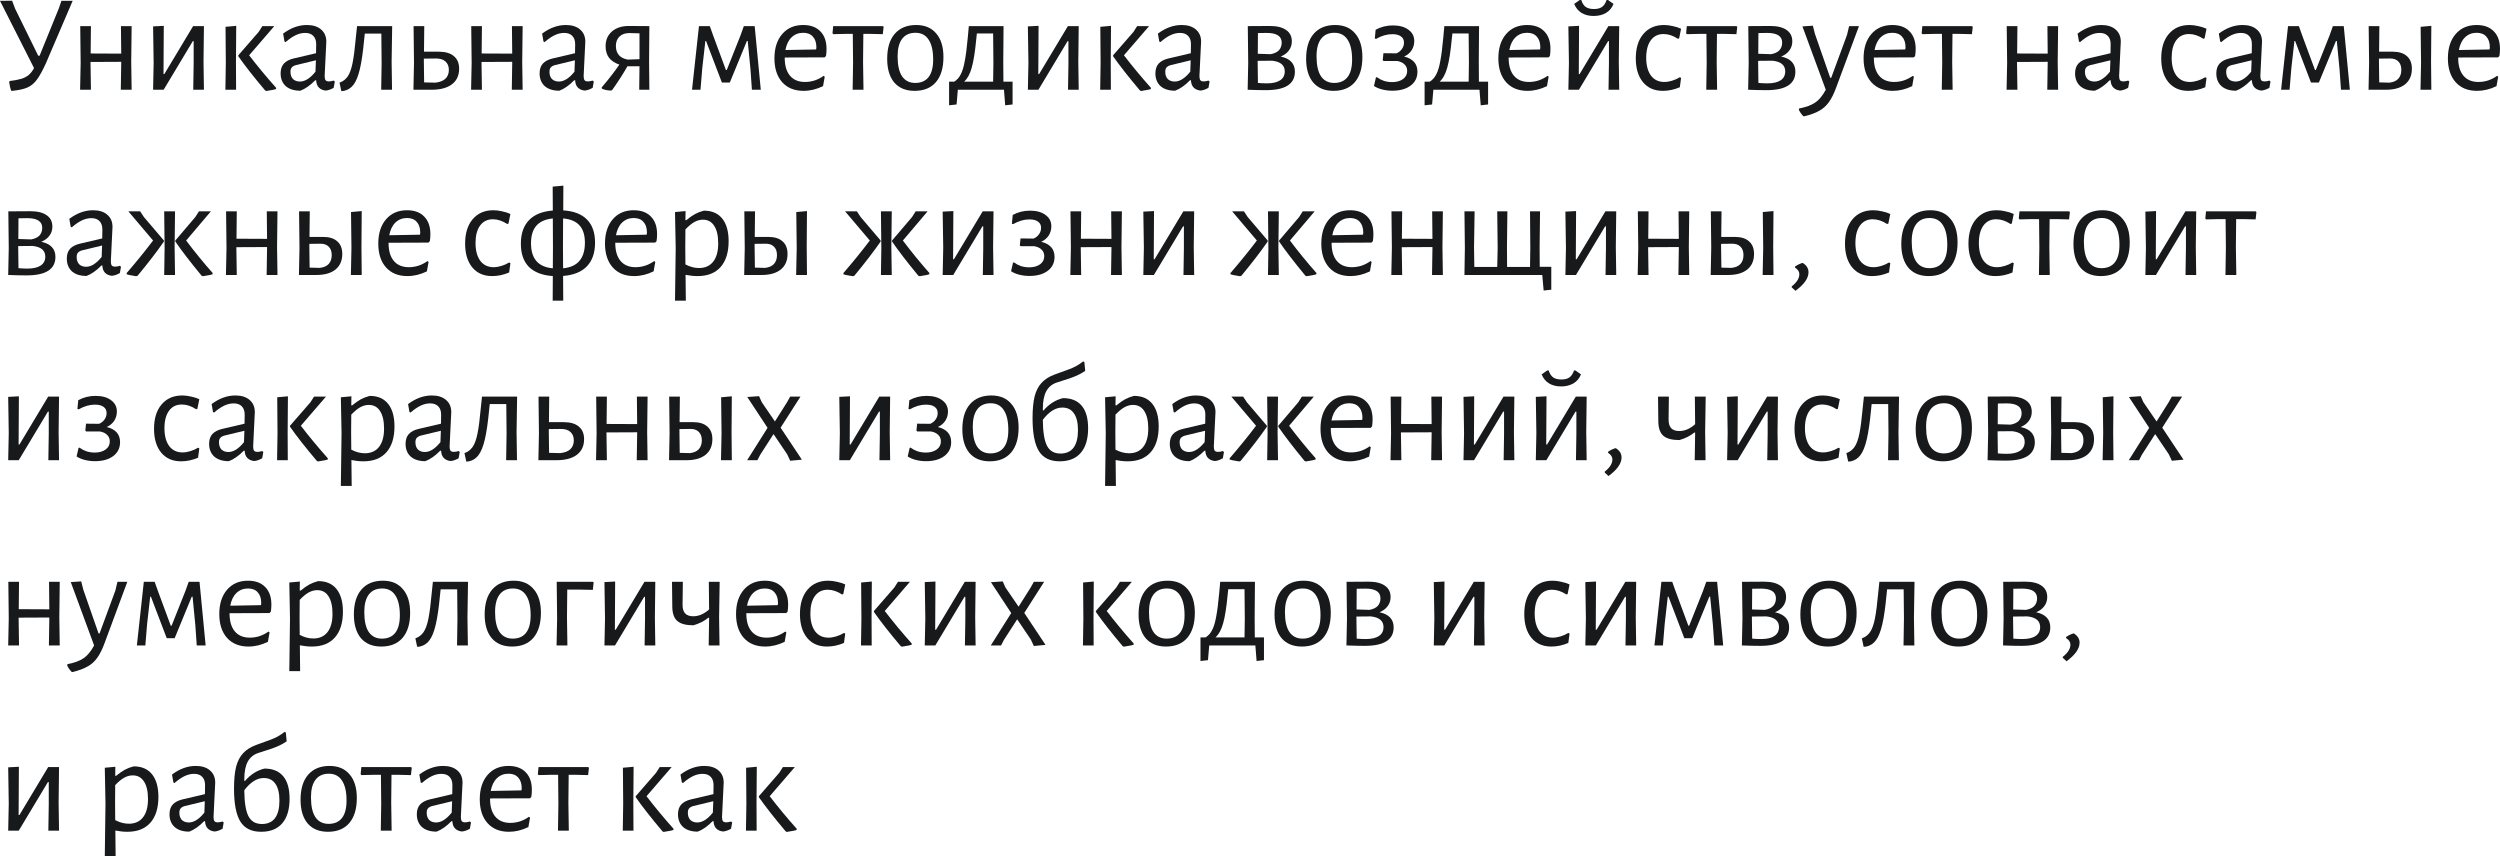 <?xml version="1.0" encoding="UTF-8"?> <svg xmlns="http://www.w3.org/2000/svg" width="1944" height="666" viewBox="0 0 1944 666" fill="none"> <path d="M56.498 0.648L35.865 48.828C33.2 54.734 30.788 59.127 28.627 62.008C26.539 64.816 24.09 66.833 21.281 68.057C18.473 69.281 14.548 70.145 9.506 70.65L8.642 70.542C7.994 68.741 7.49 66.473 7.13 63.736L7.562 62.98C11.523 62.476 14.584 61.899 16.744 61.251C18.977 60.531 20.813 59.559 22.253 58.334C23.766 57.11 25.17 55.31 26.467 52.933L0 0.648L9.398 0.54L11.775 6.806L29.707 43.319H30.788L45.803 6.374L47.748 0.648H56.498Z" fill="#17191B"></path> <path d="M102.04 48.072L102.364 69.785H93.938L94.262 48.828V48.072L70.388 48.18L70.712 69.785H62.286L62.718 48.828L62.394 20.309H70.712L70.496 41.59L94.262 41.698L94.046 20.309H102.364L102.04 48.072Z" fill="#17191B"></path> <path d="M119.474 48.828L119.042 20.525L127.36 20.093L127.144 57.578H127.792L150.154 20.309H158.58L158.256 47.964L158.58 69.785H150.262L150.586 49.368V31.976H149.938L127.252 69.785H119.042L119.474 48.828Z" fill="#17191B"></path> <path d="M175.595 48.828L175.379 20.849L183.697 20.093L183.481 48.072L183.589 69.785H175.271L175.595 48.828ZM193.744 42.995C200.081 51.277 207.067 59.703 214.701 68.273V69.245C213.333 69.677 211.82 70.001 210.164 70.218C208.579 70.506 207.535 70.686 207.031 70.758L206.167 70.326C197.453 60.027 190.503 51.169 185.318 43.751V42.995L201.198 24.738L204.006 20.309H213.297L193.744 42.995Z" fill="#17191B"></path> <path d="M238.624 19.445C243.305 19.445 246.978 20.597 249.643 22.902C252.379 25.206 253.748 28.375 253.748 32.408C253.748 33.632 253.532 38.062 253.099 45.695C252.667 53.329 252.451 57.794 252.451 59.091C252.451 60.675 252.703 61.791 253.207 62.44C253.712 63.016 254.576 63.304 255.8 63.304C256.88 63.304 258.105 63.088 259.473 62.656L260.337 63.412L259.473 68.273C257.385 69.497 255.332 70.218 253.316 70.433C251.083 70.218 249.283 69.425 247.914 68.057C246.618 66.689 245.934 64.816 245.862 62.44H245.105C241.217 66.4 237.364 69.101 233.547 70.542C228.721 70.542 224.94 69.353 222.204 66.977C219.539 64.528 218.207 61.215 218.207 57.038C218.207 53.869 219.035 51.349 220.691 49.476C222.42 47.604 224.94 46.272 228.253 45.479L245.754 41.374L245.862 34.353C245.862 31.544 245.105 29.383 243.593 27.871C242.153 26.359 240.064 25.602 237.328 25.602C234.879 25.602 232.43 26.178 229.982 27.331C227.533 28.483 224.904 30.284 222.096 32.732L221.232 32.3L220.151 26.142C226.129 21.677 232.286 19.445 238.624 19.445ZM229.982 50.665C228.541 51.097 227.497 51.709 226.849 52.501C226.201 53.221 225.877 54.337 225.877 55.85C225.877 58.227 226.525 60.099 227.821 61.467C229.19 62.764 230.99 63.412 233.223 63.412C237.184 63.412 241.217 60.855 245.322 55.742L245.646 46.884L229.982 50.665Z" fill="#17191B"></path> <path d="M304.524 48.072L304.848 69.785H296.422L296.746 48.828L296.53 26.142H283.674L283.242 30.14C282.306 40.15 281.19 47.928 279.894 53.473C278.597 59.019 276.977 63.088 275.032 65.68C273.16 68.273 270.675 69.929 267.578 70.65L265.418 70.866L264.014 64.276C266.678 63.34 268.803 61.719 270.387 59.415C271.972 57.11 273.232 53.617 274.168 48.936C275.104 44.255 275.969 37.521 276.761 28.735L277.625 20.525L277.517 20.309H304.956L304.524 48.072Z" fill="#17191B"></path> <path d="M341.04 40.186C346.297 40.186 350.258 41.338 352.923 43.643C355.66 45.875 357.028 49.152 357.028 53.473C357.028 58.659 355.156 62.692 351.411 65.572C347.666 68.381 342.408 69.785 335.639 69.785H321.487L321.919 48.828L321.595 20.309H329.913L329.697 40.186H341.04ZM338.447 64.276C341.904 63.916 344.533 62.908 346.333 61.251C348.134 59.523 349.034 57.218 349.034 54.337C349.034 51.529 348.134 49.332 346.333 47.748C344.533 46.163 341.976 45.407 338.664 45.479L329.589 45.587V48.072L329.805 64.06L338.447 64.276Z" fill="#17191B"></path> <path d="M406.077 48.072L406.401 69.785H397.975L398.299 48.828V48.072L374.425 48.18L374.749 69.785H366.323L366.755 48.828L366.431 20.309H374.749L374.533 41.59L398.299 41.698L398.083 20.309H406.401L406.077 48.072Z" fill="#17191B"></path> <path d="M440.014 19.445C444.695 19.445 448.368 20.597 451.033 22.902C453.769 25.206 455.138 28.375 455.138 32.408C455.138 33.632 454.922 38.062 454.489 45.695C454.057 53.329 453.841 57.794 453.841 59.091C453.841 60.675 454.093 61.791 454.598 62.44C455.102 63.016 455.966 63.304 457.19 63.304C458.27 63.304 459.495 63.088 460.863 62.656L461.727 63.412L460.863 68.273C458.775 69.497 456.722 70.218 454.706 70.433C452.473 70.218 450.673 69.425 449.304 68.057C448.008 66.689 447.324 64.816 447.252 62.44H446.495C442.607 66.4 438.754 69.101 434.937 70.542C430.111 70.542 426.33 69.353 423.594 66.977C420.929 64.528 419.597 61.215 419.597 57.038C419.597 53.869 420.425 51.349 422.081 49.476C423.81 47.604 426.33 46.272 429.643 45.479L447.144 41.374L447.252 34.353C447.252 31.544 446.495 29.383 444.983 27.871C443.543 26.359 441.454 25.602 438.718 25.602C436.269 25.602 433.82 26.178 431.372 27.331C428.923 28.483 426.294 30.284 423.486 32.732L422.622 32.3L421.541 26.142C427.519 21.677 433.676 19.445 440.014 19.445ZM431.372 50.665C429.931 51.097 428.887 51.709 428.239 52.501C427.591 53.221 427.267 54.337 427.267 55.85C427.267 58.227 427.915 60.099 429.211 61.467C430.58 62.764 432.38 63.412 434.613 63.412C438.574 63.412 442.607 60.855 446.712 55.742L447.036 46.884L431.372 50.665Z" fill="#17191B"></path> <path d="M504.725 48.072L504.941 69.785H497.055L497.272 51.529H487.873C484.992 56.714 481.103 62.8 476.206 69.785L475.234 70.433C472.353 70.362 469.941 69.857 467.996 68.921L467.888 67.949C473.362 61.539 477.935 55.634 481.608 50.233C478.007 49.008 475.306 47.208 473.506 44.831C471.777 42.455 470.913 39.466 470.913 35.865C470.913 31.184 472.533 27.403 475.774 24.522C479.087 21.641 483.444 20.201 488.845 20.201L504.941 20.309L504.725 48.072ZM489.386 25.71C486.145 25.71 483.588 26.611 481.716 28.411C479.843 30.212 478.907 32.66 478.907 35.757C478.907 38.566 479.663 40.906 481.176 42.779C482.76 44.579 485.064 45.767 488.089 46.343L497.272 46.02V25.927L489.386 25.71Z" fill="#17191B"></path> <path d="M543.517 20.309H551.943L554.644 27.871L564.474 54.446H565.123L575.817 27.547L578.41 20.309H586.836L591.589 69.785H584.675L583.595 54.23L581.435 31.868H580.786L567.499 64.168H561.342L549.027 31.868H548.486L546.11 52.825L544.705 69.785H538.116L543.517 20.309Z" fill="#17191B"></path> <path d="M610.195 44.723V44.939C610.195 50.989 611.563 55.634 614.3 58.875C617.037 62.115 620.926 63.736 625.967 63.736C628.488 63.736 631.008 63.34 633.529 62.548C636.05 61.683 638.354 60.495 640.443 58.983L641.307 59.631L640.011 66.977C634.969 69.425 629.928 70.65 624.887 70.65C617.829 70.65 612.284 68.417 608.251 63.952C604.218 59.415 602.201 53.221 602.201 45.371C602.201 37.449 604.218 31.148 608.251 26.467C612.284 21.785 617.721 19.445 624.563 19.445C630.324 19.445 634.789 21.101 637.958 24.414C641.127 27.655 642.711 32.192 642.711 38.026C642.711 39.97 642.567 41.806 642.279 43.535L641.199 44.615L610.195 44.723ZM624.563 25.494C620.962 25.494 617.937 26.683 615.488 29.059C613.112 31.364 611.527 34.641 610.735 38.89L634.609 38.458L634.825 36.945C634.825 33.272 633.925 30.464 632.125 28.519C630.396 26.503 627.875 25.494 624.563 25.494Z" fill="#17191B"></path> <path d="M687.109 20.849L686.46 26.575L677.386 26.359H671.337L671.121 48.072L671.445 69.785H663.019L663.343 48.828L663.127 26.359H657.077L647.895 26.575L647.355 25.818L647.895 20.309H686.46L687.109 20.849Z" fill="#17191B"></path> <path d="M712.45 19.445C719.148 19.445 724.333 21.641 728.006 26.035C731.751 30.356 733.623 36.477 733.623 44.399C733.623 52.753 731.679 59.235 727.79 63.844C723.901 68.381 718.356 70.65 711.154 70.65C704.384 70.65 699.127 68.489 695.382 64.168C691.709 59.775 689.873 53.617 689.873 45.695C689.873 37.341 691.817 30.896 695.706 26.359C699.667 21.749 705.248 19.445 712.45 19.445ZM711.91 25.494C707.373 25.494 703.916 27.043 701.539 30.14C699.163 33.236 697.975 37.773 697.975 43.751C697.975 50.665 699.127 55.85 701.431 59.307C703.808 62.764 707.229 64.492 711.694 64.492C716.231 64.492 719.688 62.98 722.065 59.955C724.441 56.93 725.629 52.393 725.629 46.343C725.629 39.502 724.441 34.316 722.065 30.788C719.76 27.259 716.375 25.494 711.91 25.494Z" fill="#17191B"></path> <path d="M787.379 63.52V81.236L781.653 81.884L780.681 69.785H744.816L743.844 81.236L738.01 81.884V63.52H742.007C744.168 62.151 745.86 60.243 747.085 57.794C748.381 55.346 749.425 51.889 750.217 47.424C751.082 42.959 751.874 36.729 752.594 28.735L753.35 20.309H780.357L780.141 48.072L780.249 63.52H787.379ZM772.471 48.828L772.255 26.035H759.616L759.184 30.032C758.247 40.042 757.059 47.568 755.619 52.609C754.25 57.578 752.27 61.215 749.677 63.52H772.255L772.471 48.828Z" fill="#17191B"></path> <path d="M799.706 48.828L799.274 20.525L807.592 20.093L807.376 57.578H808.024L830.386 20.309H838.812L838.488 47.964L838.812 69.785H830.494L830.818 49.368V31.976H830.17L807.484 69.785H799.274L799.706 48.828Z" fill="#17191B"></path> <path d="M855.827 48.828L855.611 20.849L863.929 20.093L863.713 48.072L863.821 69.785H855.503L855.827 48.828ZM873.976 42.995C880.313 51.277 887.299 59.703 894.933 68.273V69.245C893.565 69.677 892.052 70.001 890.396 70.218C888.811 70.506 887.767 70.686 887.263 70.758L886.399 70.326C877.685 60.027 870.735 51.169 865.55 43.751V42.995L881.43 24.738L884.238 20.309H893.529L873.976 42.995Z" fill="#17191B"></path> <path d="M918.856 19.445C923.537 19.445 927.21 20.597 929.875 22.902C932.611 25.206 933.98 28.375 933.98 32.408C933.98 33.632 933.764 38.062 933.331 45.695C932.899 53.329 932.683 57.794 932.683 59.091C932.683 60.675 932.935 61.791 933.439 62.44C933.944 63.016 934.808 63.304 936.032 63.304C937.112 63.304 938.337 63.088 939.705 62.656L940.569 63.412L939.705 68.273C937.616 69.497 935.564 70.218 933.547 70.433C931.315 70.218 929.514 69.425 928.146 68.057C926.85 66.689 926.166 64.816 926.094 62.44H925.337C921.449 66.4 917.596 69.101 913.779 70.542C908.953 70.542 905.172 69.353 902.436 66.977C899.771 64.528 898.439 61.215 898.439 57.038C898.439 53.869 899.267 51.349 900.923 49.476C902.652 47.604 905.172 46.272 908.485 45.479L925.986 41.374L926.094 34.353C926.094 31.544 925.337 29.383 923.825 27.871C922.385 26.359 920.296 25.602 917.56 25.602C915.111 25.602 912.662 26.178 910.214 27.331C907.765 28.483 905.136 30.284 902.328 32.732L901.464 32.3L900.383 26.142C906.361 21.677 912.518 19.445 918.856 19.445ZM910.214 50.665C908.773 51.097 907.729 51.709 907.081 52.501C906.433 53.221 906.109 54.337 906.109 55.85C906.109 58.227 906.757 60.099 908.053 61.467C909.421 62.764 911.222 63.412 913.455 63.412C917.416 63.412 921.449 60.855 925.554 55.742L925.878 46.884L910.214 50.665Z" fill="#17191B"></path> <path d="M995.887 43.967C1003.23 45.551 1006.91 49.476 1006.91 55.742C1006.91 65.32 999.416 70.109 984.436 70.109C980.115 70.109 975.362 70.001 970.176 69.785L970.608 48.828L970.284 20.309L987.461 20.201C992.934 20.201 997.147 21.245 1000.1 23.334C1003.05 25.35 1004.53 28.303 1004.53 32.192C1004.53 34.857 1003.77 37.197 1002.26 39.214C1000.82 41.23 998.695 42.815 995.887 43.967ZM996.643 33.164C996.643 28.123 992.754 25.602 984.976 25.602C982.095 25.602 979.827 25.638 978.17 25.71L978.062 41.806L988.001 42.13C990.881 41.626 993.042 40.618 994.482 39.106C995.923 37.521 996.643 35.541 996.643 33.164ZM985.192 64.816C989.657 64.816 993.078 64.024 995.455 62.44C997.831 60.855 999.019 58.551 999.019 55.526C999.019 50.701 995.743 47.928 989.189 47.208L977.954 47.316V48.072L978.17 64.492C980.475 64.708 982.815 64.816 985.192 64.816Z" fill="#17191B"></path> <path d="M1038.22 19.445C1044.92 19.445 1050.1 21.641 1053.77 26.035C1057.52 30.356 1059.39 36.477 1059.39 44.399C1059.39 52.753 1057.45 59.235 1053.56 63.844C1049.67 68.381 1044.12 70.65 1036.92 70.65C1030.15 70.65 1024.9 68.489 1021.15 64.168C1017.48 59.775 1015.64 53.617 1015.64 45.695C1015.64 37.341 1017.59 30.896 1021.47 26.359C1025.44 21.749 1031.02 19.445 1038.22 19.445ZM1037.68 25.494C1033.14 25.494 1029.68 27.043 1027.31 30.14C1024.93 33.236 1023.74 37.773 1023.74 43.751C1023.74 50.665 1024.9 55.85 1027.2 59.307C1029.58 62.764 1033 64.492 1037.46 64.492C1042 64.492 1045.46 62.98 1047.83 59.955C1050.21 56.93 1051.4 52.393 1051.4 46.343C1051.4 39.502 1050.21 34.316 1047.83 30.788C1045.53 27.259 1042.14 25.494 1037.68 25.494Z" fill="#17191B"></path> <path d="M1091.84 43.967C1098.76 45.695 1102.21 49.62 1102.21 55.742C1102.21 60.279 1100.45 63.88 1096.92 66.545C1093.39 69.209 1088.64 70.542 1082.66 70.542C1079.92 70.542 1077.3 70.218 1074.77 69.569C1072.25 68.921 1070.13 68.021 1068.4 66.869L1069.91 60.279L1070.56 59.955C1072.22 61.179 1074.05 62.151 1076.07 62.872C1078.16 63.52 1080.32 63.844 1082.55 63.844C1086.01 63.844 1088.82 63.052 1090.98 61.467C1093.14 59.883 1094.22 57.794 1094.22 55.202C1094.22 53.113 1093.54 51.421 1092.17 50.124C1090.87 48.756 1088.96 47.856 1086.44 47.424H1075.86L1075.21 46.776L1075.75 41.374L1085.9 41.482C1087.63 40.762 1089.03 39.646 1090.11 38.133C1091.19 36.621 1091.74 34.965 1091.74 33.164C1091.74 31.004 1090.94 29.383 1089.36 28.303C1087.85 27.151 1085.61 26.575 1082.66 26.575C1078.48 26.575 1074.27 27.799 1070.02 30.247L1069.05 29.924L1069.7 23.118C1073.8 20.885 1078.27 19.769 1083.09 19.769C1088.21 19.769 1092.24 20.885 1095.19 23.118C1098.22 25.278 1099.73 28.231 1099.73 31.976C1099.73 34.569 1099.05 36.945 1097.68 39.106C1096.31 41.194 1094.36 42.815 1091.84 43.967Z" fill="#17191B"></path> <path d="M1157.14 63.52V81.236L1151.41 81.884L1150.44 69.785H1114.58L1113.6 81.236L1107.77 81.884V63.52H1111.77C1113.93 62.151 1115.62 60.243 1116.84 57.794C1118.14 55.346 1119.19 51.889 1119.98 47.424C1120.84 42.959 1121.63 36.729 1122.35 28.735L1123.11 20.309H1150.12L1149.9 48.072L1150.01 63.52H1157.14ZM1142.23 48.828L1142.02 26.035H1129.38L1128.94 30.032C1128.01 40.042 1126.82 47.568 1125.38 52.609C1124.01 57.578 1122.03 61.215 1119.44 63.52H1142.02L1142.23 48.828Z" fill="#17191B"></path> <path d="M1173.12 44.723V44.939C1173.12 50.989 1174.49 55.634 1177.22 58.875C1179.96 62.115 1183.85 63.736 1188.89 63.736C1191.41 63.736 1193.93 63.34 1196.45 62.548C1198.97 61.683 1201.28 60.495 1203.36 58.983L1204.23 59.631L1202.93 66.977C1197.89 69.425 1192.85 70.65 1187.81 70.65C1180.75 70.65 1175.21 68.417 1171.17 63.952C1167.14 59.415 1165.12 53.221 1165.12 45.371C1165.12 37.449 1167.14 31.148 1171.17 26.467C1175.21 21.785 1180.64 19.445 1187.48 19.445C1193.25 19.445 1197.71 21.101 1200.88 24.414C1204.05 27.655 1205.63 32.192 1205.63 38.026C1205.63 39.97 1205.49 41.806 1205.2 43.535L1204.12 44.615L1173.12 44.723ZM1187.48 25.494C1183.88 25.494 1180.86 26.683 1178.41 29.059C1176.03 31.364 1174.45 34.641 1173.66 38.89L1197.53 38.458L1197.75 36.945C1197.75 33.272 1196.85 30.464 1195.05 28.519C1193.32 26.503 1190.8 25.494 1187.48 25.494Z" fill="#17191B"></path> <path d="M1220 48.828L1219.57 20.525L1227.88 20.093L1227.67 57.578H1228.32L1250.68 20.309H1259.1L1258.78 47.964L1259.1 69.785H1250.79L1251.11 49.368V31.976H1250.46L1227.78 69.785H1219.57L1220 48.828ZM1254.68 3.025C1253.52 6.05 1251.58 8.39 1248.84 10.046C1246.11 11.631 1242.9 12.423 1239.23 12.423C1235.55 12.423 1232.42 11.631 1229.83 10.046C1227.24 8.462 1225.33 6.122 1224.1 3.025L1228.42 0H1229.61C1230.33 2.449 1231.49 4.249 1233.07 5.401C1234.65 6.482 1236.78 7.022 1239.44 7.022C1242.11 7.022 1244.2 6.482 1245.71 5.401C1247.29 4.249 1248.48 2.449 1249.27 0H1250.35L1254.68 3.025Z" fill="#17191B"></path> <path d="M1293.92 19.445C1296.15 19.445 1298.46 19.733 1300.83 20.309C1303.28 20.813 1305.41 21.497 1307.21 22.362L1305.7 29.815L1304.72 30.14C1300.98 27.691 1297.27 26.467 1293.6 26.467C1289.35 26.467 1286.04 28.087 1283.66 31.328C1281.28 34.569 1280.09 39.106 1280.09 44.939C1280.09 50.773 1281.32 55.382 1283.77 58.767C1286.29 62.08 1289.74 63.736 1294.14 63.736C1296.08 63.736 1298.1 63.412 1300.19 62.764C1302.35 62.115 1304.36 61.215 1306.24 60.063L1307.21 60.603L1306.24 67.841C1301.84 69.713 1297.45 70.65 1293.06 70.65C1286.5 70.65 1281.35 68.417 1277.61 63.952C1273.86 59.415 1271.99 53.221 1271.99 45.371C1271.99 37.377 1273.94 31.076 1277.83 26.467C1281.79 21.785 1287.15 19.445 1293.92 19.445Z" fill="#17191B"></path> <path d="M1350.88 20.849L1350.24 26.575L1341.16 26.359H1335.11L1334.9 48.072L1335.22 69.785H1326.79L1327.12 48.828L1326.9 26.359H1320.85L1311.67 26.575L1311.13 25.818L1311.67 20.309H1350.24L1350.88 20.849Z" fill="#17191B"></path> <path d="M1385.06 43.967C1392.4 45.551 1396.08 49.476 1396.08 55.742C1396.08 65.32 1388.59 70.109 1373.61 70.109C1369.29 70.109 1364.53 70.001 1359.35 69.785L1359.78 48.828L1359.46 20.309L1376.63 20.201C1382.11 20.201 1386.32 21.245 1389.27 23.334C1392.22 25.35 1393.7 28.303 1393.7 32.192C1393.7 34.857 1392.94 37.197 1391.43 39.214C1389.99 41.23 1387.87 42.815 1385.06 43.967ZM1385.81 33.164C1385.81 28.123 1381.93 25.602 1374.15 25.602C1371.27 25.602 1369 25.638 1367.34 25.71L1367.23 41.806L1377.17 42.13C1380.05 41.626 1382.21 40.618 1383.65 39.106C1385.09 37.521 1385.81 35.541 1385.81 33.164ZM1374.36 64.816C1378.83 64.816 1382.25 64.024 1384.63 62.44C1387 60.855 1388.19 58.551 1388.19 55.526C1388.19 50.701 1384.91 47.928 1378.36 47.208L1367.13 47.316V48.072L1367.34 64.492C1369.65 64.708 1371.99 64.816 1374.36 64.816Z" fill="#17191B"></path> <path d="M1411.3 26.359L1423.18 60.495H1423.94L1436.25 27.115L1437.87 20.309H1445.54L1427.82 68.057C1426.02 72.954 1424.08 76.807 1421.99 79.616C1419.97 82.424 1417.49 84.621 1414.54 86.206C1411.66 87.862 1407.84 89.266 1403.09 90.418H1402.33C1400.82 88.906 1399.63 87.214 1398.77 85.341L1398.98 84.369C1404.45 83.289 1408.63 81.74 1411.51 79.724C1414.47 77.779 1417.2 74.467 1419.72 69.785L1401.57 20.525L1409.68 19.985L1411.3 26.359Z" fill="#17191B"></path> <path d="M1457.11 44.723V44.939C1457.11 50.989 1458.48 55.634 1461.21 58.875C1463.95 62.115 1467.84 63.736 1472.88 63.736C1475.4 63.736 1477.92 63.34 1480.44 62.548C1482.96 61.683 1485.27 60.495 1487.36 58.983L1488.22 59.631L1486.92 66.977C1481.88 69.425 1476.84 70.65 1471.8 70.65C1464.74 70.65 1459.2 68.417 1455.16 63.952C1451.13 59.415 1449.12 53.221 1449.12 45.371C1449.12 37.449 1451.13 31.148 1455.16 26.467C1459.2 21.785 1464.64 19.445 1471.48 19.445C1477.24 19.445 1481.7 21.101 1484.87 24.414C1488.04 27.655 1489.63 32.192 1489.63 38.026C1489.63 39.97 1489.48 41.806 1489.19 43.535L1488.11 44.615L1457.11 44.723ZM1471.48 25.494C1467.88 25.494 1464.85 26.683 1462.4 29.059C1460.03 31.364 1458.44 34.641 1457.65 38.89L1481.52 38.458L1481.74 36.945C1481.74 33.272 1480.84 30.464 1479.04 28.519C1477.31 26.503 1474.79 25.494 1471.48 25.494Z" fill="#17191B"></path> <path d="M1534.02 20.849L1533.37 26.575L1524.3 26.359H1518.25L1518.03 48.072L1518.36 69.785H1509.93L1510.26 48.828L1510.04 26.359H1503.99L1494.81 26.575L1494.27 25.818L1494.81 20.309H1533.37L1534.02 20.849Z" fill="#17191B"></path> <path d="M1600.07 48.072L1600.39 69.785H1591.97L1592.29 48.828V48.072L1568.42 48.18L1568.74 69.785H1560.32L1560.75 48.828L1560.42 20.309H1568.74L1568.53 41.59L1592.29 41.698L1592.08 20.309H1600.39L1600.07 48.072Z" fill="#17191B"></path> <path d="M1634.01 19.445C1638.69 19.445 1642.36 20.597 1645.03 22.902C1647.76 25.206 1649.13 28.375 1649.13 32.408C1649.13 33.632 1648.91 38.062 1648.48 45.695C1648.05 53.329 1647.83 57.794 1647.83 59.091C1647.83 60.675 1648.09 61.791 1648.59 62.44C1649.09 63.016 1649.96 63.304 1651.18 63.304C1652.26 63.304 1653.49 63.088 1654.86 62.656L1655.72 63.412L1654.86 68.273C1652.77 69.497 1650.71 70.218 1648.7 70.433C1646.47 70.218 1644.67 69.425 1643.3 68.057C1642 66.689 1641.32 64.816 1641.24 62.44H1640.49C1636.6 66.4 1632.75 69.101 1628.93 70.542C1624.1 70.542 1620.32 69.353 1617.59 66.977C1614.92 64.528 1613.59 61.215 1613.59 57.038C1613.59 53.869 1614.42 51.349 1616.07 49.476C1617.8 47.604 1620.32 46.272 1623.64 45.479L1641.14 41.374L1641.24 34.353C1641.24 31.544 1640.49 29.383 1638.98 27.871C1637.54 26.359 1635.45 25.602 1632.71 25.602C1630.26 25.602 1627.81 26.178 1625.36 27.331C1622.92 28.483 1620.29 30.284 1617.48 32.732L1616.61 32.3L1615.53 26.142C1621.51 21.677 1627.67 19.445 1634.01 19.445ZM1625.36 50.665C1623.92 51.097 1622.88 51.709 1622.23 52.501C1621.58 53.221 1621.26 54.337 1621.26 55.85C1621.26 58.227 1621.91 60.099 1623.2 61.467C1624.57 62.764 1626.37 63.412 1628.61 63.412C1632.57 63.412 1636.6 60.855 1640.7 55.742L1641.03 46.884L1625.36 50.665Z" fill="#17191B"></path> <path d="M1702.5 19.445C1704.74 19.445 1707.04 19.733 1709.42 20.309C1711.87 20.813 1713.99 21.497 1715.79 22.362L1714.28 29.815L1713.31 30.14C1709.56 27.691 1705.85 26.467 1702.18 26.467C1697.93 26.467 1694.62 28.087 1692.24 31.328C1689.86 34.569 1688.68 39.106 1688.68 44.939C1688.68 50.773 1689.9 55.382 1692.35 58.767C1694.87 62.08 1698.33 63.736 1702.72 63.736C1704.66 63.736 1706.68 63.412 1708.77 62.764C1710.93 62.115 1712.95 61.215 1714.82 60.063L1715.79 60.603L1714.82 67.841C1710.43 69.713 1706.03 70.65 1701.64 70.65C1695.09 70.65 1689.94 68.417 1686.19 63.952C1682.45 59.415 1680.57 53.221 1680.57 45.371C1680.57 37.377 1682.52 31.076 1686.41 26.467C1690.37 21.785 1695.73 19.445 1702.5 19.445Z" fill="#17191B"></path> <path d="M1743.83 19.445C1748.51 19.445 1752.18 20.597 1754.85 22.902C1757.58 25.206 1758.95 28.375 1758.95 32.408C1758.95 33.632 1758.73 38.062 1758.3 45.695C1757.87 53.329 1757.65 57.794 1757.65 59.091C1757.65 60.675 1757.91 61.791 1758.41 62.44C1758.91 63.016 1759.78 63.304 1761 63.304C1762.08 63.304 1763.31 63.088 1764.68 62.656L1765.54 63.412L1764.68 68.273C1762.59 69.497 1760.54 70.218 1758.52 70.433C1756.29 70.218 1754.49 69.425 1753.12 68.057C1751.82 66.689 1751.14 64.816 1751.06 62.44H1750.31C1746.42 66.4 1742.57 69.101 1738.75 70.542C1733.92 70.542 1730.14 69.353 1727.41 66.977C1724.74 64.528 1723.41 61.215 1723.41 57.038C1723.41 53.869 1724.24 51.349 1725.89 49.476C1727.62 47.604 1730.14 46.272 1733.46 45.479L1750.96 41.374L1751.06 34.353C1751.06 31.544 1750.31 29.383 1748.8 27.871C1747.36 26.359 1745.27 25.602 1742.53 25.602C1740.08 25.602 1737.63 26.178 1735.18 27.331C1732.74 28.483 1730.11 30.284 1727.3 32.732L1726.43 32.3L1725.35 26.142C1731.33 21.677 1737.49 19.445 1743.83 19.445ZM1735.18 50.665C1733.74 51.097 1732.7 51.709 1732.05 52.501C1731.4 53.221 1731.08 54.337 1731.08 55.85C1731.08 58.227 1731.73 60.099 1733.02 61.467C1734.39 62.764 1736.19 63.412 1738.43 63.412C1742.39 63.412 1746.42 60.855 1750.52 55.742L1750.85 46.884L1735.18 50.665Z" fill="#17191B"></path> <path d="M1779.18 20.309H1787.61L1790.31 27.871L1800.14 54.446H1800.79L1811.48 27.547L1814.07 20.309H1822.5L1827.25 69.785H1820.34L1819.26 54.23L1817.1 31.868H1816.45L1803.16 64.168H1797.01L1784.69 31.868H1784.15L1781.77 52.825L1780.37 69.785H1773.78L1779.18 20.309Z" fill="#17191B"></path> <path d="M1890.39 48.072L1890.6 69.785H1882.18L1882.61 48.828L1882.29 20.849L1890.6 20.093L1890.39 48.072ZM1860.46 40.186C1865.36 40.186 1869.07 41.338 1871.59 43.643C1874.18 45.875 1875.48 49.152 1875.48 53.473C1875.48 58.659 1873.72 62.692 1870.19 65.572C1866.66 68.381 1861.73 69.785 1855.39 69.785H1841.78L1842.21 48.828L1841.88 20.309H1850.2L1849.99 40.186H1860.46ZM1857.98 64.276C1861.08 63.916 1863.38 62.908 1864.89 61.251C1866.48 59.523 1867.27 57.218 1867.27 54.337C1867.27 51.457 1866.48 49.26 1864.89 47.748C1863.38 46.163 1861.15 45.407 1858.2 45.479L1849.88 45.587V48.072L1850.09 64.06L1857.98 64.276Z" fill="#17191B"></path> <path d="M1911.48 44.723V44.939C1911.48 50.989 1912.84 55.634 1915.58 58.875C1918.32 62.115 1922.21 63.736 1927.25 63.736C1929.77 63.736 1932.29 63.34 1934.81 62.548C1937.33 61.683 1939.64 60.495 1941.72 58.983L1942.59 59.631L1941.29 66.977C1936.25 69.425 1931.21 70.65 1926.17 70.65C1919.11 70.65 1913.56 68.417 1909.53 63.952C1905.5 59.415 1903.48 53.221 1903.48 45.371C1903.48 37.449 1905.5 31.148 1909.53 26.467C1913.56 21.785 1919 19.445 1925.84 19.445C1931.61 19.445 1936.07 21.101 1939.24 24.414C1942.41 27.655 1943.99 32.192 1943.99 38.026C1943.99 39.97 1943.85 41.806 1943.56 43.535L1942.48 44.615L1911.48 44.723ZM1925.84 25.494C1922.24 25.494 1919.22 26.683 1916.77 29.059C1914.39 31.364 1912.81 34.641 1912.02 38.89L1935.89 38.458L1936.11 36.945C1936.11 33.272 1935.21 30.464 1933.41 28.519C1931.68 26.503 1929.16 25.494 1925.84 25.494Z" fill="#17191B"></path> <path d="M32.084 188.003C39.43 189.587 43.103 193.512 43.103 199.778C43.103 209.356 35.613 214.145 20.633 214.145C16.312 214.145 11.559 214.037 6.374 213.821L6.806 192.864L6.482 164.345L23.658 164.237C29.131 164.237 33.344 165.281 36.297 167.37C39.25 169.386 40.726 172.339 40.726 176.228C40.726 178.893 39.97 181.233 38.458 183.25C37.017 185.266 34.893 186.851 32.084 188.003ZM32.84 177.2C32.84 172.159 28.951 169.638 21.173 169.638C18.293 169.638 16.024 169.674 14.368 169.746L14.26 185.842L24.198 186.166C27.079 185.662 29.239 184.654 30.68 183.142C32.12 181.557 32.84 179.577 32.84 177.2ZM21.389 208.852C25.854 208.852 29.275 208.06 31.652 206.475C34.029 204.891 35.217 202.586 35.217 199.562C35.217 194.737 31.94 191.964 25.386 191.244L14.152 191.352V192.108L14.368 208.528C16.672 208.744 19.013 208.852 21.389 208.852Z" fill="#17191B"></path> <path d="M72.364 163.481C77.045 163.481 80.718 164.633 83.382 166.938C86.119 169.242 87.487 172.411 87.487 176.444C87.487 177.668 87.271 182.097 86.839 189.731C86.407 197.365 86.191 201.83 86.191 203.127C86.191 204.711 86.443 205.827 86.947 206.475C87.451 207.052 88.316 207.34 89.54 207.34C90.62 207.34 91.844 207.124 93.213 206.691L94.077 207.448L93.213 212.309C91.124 213.533 89.072 214.253 87.055 214.469C84.823 214.253 83.022 213.461 81.654 212.093C80.358 210.725 79.674 208.852 79.602 206.475H78.845C74.956 210.436 71.103 213.137 67.286 214.577C62.461 214.577 58.68 213.389 55.944 211.013C53.279 208.564 51.947 205.251 51.947 201.074C51.947 197.905 52.775 195.385 54.431 193.512C56.16 191.64 58.68 190.307 61.993 189.515L79.493 185.41L79.602 178.388C79.602 175.58 78.845 173.419 77.333 171.907C75.893 170.394 73.804 169.638 71.067 169.638C68.619 169.638 66.17 170.214 63.721 171.367C61.273 172.519 58.644 174.319 55.836 176.768L54.971 176.336L53.891 170.178C59.869 165.713 66.026 163.481 72.364 163.481ZM63.721 194.701C62.281 195.133 61.237 195.745 60.589 196.537C59.941 197.257 59.617 198.373 59.617 199.886C59.617 202.262 60.265 204.135 61.561 205.503C62.929 206.8 64.73 207.448 66.962 207.448C70.923 207.448 74.956 204.891 79.061 199.778L79.385 190.92L63.721 194.701Z" fill="#17191B"></path> <path d="M105.963 214.794C105.531 214.722 104.487 214.541 102.831 214.253C101.246 214.037 99.806 213.713 98.51 213.281V212.309C105.855 203.811 112.697 195.385 119.035 187.031L99.806 164.345H108.988L111.905 168.774L127.461 187.031V187.787C122.131 195.493 115.326 204.351 107.044 214.361L105.963 214.794ZM128.001 192.864L127.677 164.345H136.103L135.779 192.108L136.103 213.821H127.677L128.001 192.864ZM156.736 214.361C147.95 203.703 141.144 194.845 136.319 187.787V187.031L151.875 168.774L154.684 164.345H163.974L144.745 187.031C151.299 195.745 158.176 204.171 165.378 212.309L165.27 213.281C163.974 213.713 162.498 214.037 160.841 214.253C159.257 214.541 158.212 214.722 157.708 214.794L156.736 214.361Z" fill="#17191B"></path> <path d="M215.447 192.108L215.771 213.821H207.345L207.669 192.864V192.108L183.795 192.216L184.119 213.821H175.693L176.125 192.864L175.801 164.345H184.119L183.903 185.626L207.669 185.734L207.453 164.345H215.771L215.447 192.108Z" fill="#17191B"></path> <path d="M281.062 192.108L281.278 213.821H272.852L273.284 192.864L272.96 164.885L281.278 164.129L281.062 192.108ZM251.138 184.222C256.035 184.222 259.744 185.374 262.265 187.679C264.858 189.911 266.154 193.188 266.154 197.509C266.154 202.695 264.389 206.728 260.861 209.608C257.332 212.417 252.398 213.821 246.061 213.821H232.449L232.882 192.864L232.557 164.345H240.876L240.659 184.222H251.138ZM248.653 208.312C251.75 207.952 254.055 206.944 255.567 205.287C257.152 203.559 257.944 201.254 257.944 198.373C257.944 195.493 257.152 193.296 255.567 191.784C254.055 190.199 251.822 189.443 248.87 189.515L240.551 189.623V192.108L240.768 208.096L248.653 208.312Z" fill="#17191B"></path> <path d="M302.15 188.759V188.975C302.15 195.025 303.518 199.67 306.255 202.911C308.991 206.151 312.88 207.772 317.922 207.772C320.442 207.772 322.963 207.376 325.483 206.583C328.004 205.719 330.309 204.531 332.397 203.019L333.261 203.667L331.965 211.013C326.924 213.461 321.883 214.685 316.841 214.685C309.783 214.685 304.238 212.453 300.205 207.988C296.172 203.451 294.156 197.257 294.156 189.407C294.156 181.485 296.172 175.184 300.205 170.502C304.238 165.821 309.675 163.481 316.517 163.481C322.279 163.481 326.744 165.137 329.913 168.45C333.081 171.691 334.666 176.228 334.666 182.061C334.666 184.006 334.522 185.842 334.234 187.571L333.153 188.651L302.15 188.759ZM316.517 169.53C312.916 169.53 309.892 170.719 307.443 173.095C305.066 175.4 303.482 178.677 302.69 182.926L326.564 182.493L326.78 180.981C326.78 177.308 325.88 174.499 324.079 172.555C322.351 170.538 319.83 169.53 316.517 169.53Z" fill="#17191B"></path> <path d="M383.604 163.481C385.837 163.481 388.142 163.769 390.518 164.345C392.967 164.849 395.091 165.533 396.892 166.397L395.379 173.851L394.407 174.175C390.662 171.727 386.953 170.502 383.28 170.502C379.031 170.502 375.718 172.123 373.342 175.364C370.965 178.605 369.777 183.142 369.777 188.975C369.777 194.809 371.001 199.418 373.45 202.803C375.971 206.115 379.427 207.772 383.82 207.772C385.765 207.772 387.781 207.448 389.87 206.8C392.031 206.151 394.047 205.251 395.919 204.099L396.892 204.639L395.919 211.877C391.526 213.749 387.133 214.685 382.74 214.685C376.187 214.685 371.037 212.453 367.292 207.988C363.547 203.451 361.675 197.257 361.675 189.407C361.675 181.413 363.619 175.112 367.508 170.502C371.469 165.821 376.835 163.481 383.604 163.481Z" fill="#17191B"></path> <path d="M462.712 188.651C462.712 196.501 460.624 202.622 456.447 207.016C452.27 211.409 446.076 213.929 437.866 214.577L437.974 233.806H429.764L429.872 214.685C421.734 214.109 415.54 211.733 411.291 207.556C407.114 203.307 405.026 197.293 405.026 189.515C405.026 181.737 407.114 175.652 411.291 171.259C415.468 166.866 421.662 164.345 429.872 163.697L429.764 145.116L438.082 144.36L437.974 163.589C446.112 164.093 452.27 166.469 456.447 170.719C460.624 174.968 462.712 180.945 462.712 188.651ZM437.866 208.636C443.627 208.06 447.877 206.115 450.613 202.803C453.422 199.49 454.826 194.809 454.826 188.759C454.826 182.854 453.422 178.352 450.613 175.256C447.877 172.159 443.627 170.358 437.866 169.854L437.758 192L437.866 208.636ZM412.912 189.191C412.912 195.169 414.316 199.778 417.125 203.019C419.934 206.259 424.183 208.132 429.872 208.636L429.98 192.864L429.872 169.854C424.111 170.43 419.826 172.339 417.017 175.58C414.28 178.749 412.912 183.286 412.912 189.191Z" fill="#17191B"></path> <path d="M478.432 188.759V188.975C478.432 195.025 479.8 199.67 482.537 202.911C485.274 206.151 489.162 207.772 494.204 207.772C496.724 207.772 499.245 207.376 501.766 206.583C504.286 205.719 506.591 204.531 508.679 203.019L509.544 203.667L508.247 211.013C503.206 213.461 498.165 214.685 493.123 214.685C486.066 214.685 480.52 212.453 476.487 207.988C472.454 203.451 470.438 197.257 470.438 189.407C470.438 181.485 472.454 175.184 476.487 170.502C480.52 165.821 485.958 163.481 492.799 163.481C498.561 163.481 503.026 165.137 506.195 168.45C509.364 171.691 510.948 176.228 510.948 182.061C510.948 184.006 510.804 185.842 510.516 187.571L509.436 188.651L478.432 188.759ZM492.799 169.53C489.198 169.53 486.174 170.719 483.725 173.095C481.349 175.4 479.764 178.677 478.972 182.926L502.846 182.493L503.062 180.981C503.062 177.308 502.162 174.499 500.361 172.555C498.633 170.538 496.112 169.53 492.799 169.53Z" fill="#17191B"></path> <path d="M547.351 163.805C553.545 163.805 558.298 165.857 561.611 169.962C564.924 174.067 566.58 179.937 566.58 187.571C566.58 196.213 564.492 202.911 560.315 207.664C556.137 212.345 550.196 214.685 542.49 214.685C539.465 214.685 536.333 214.361 533.092 213.713L533.308 233.806H524.882L525.422 192.864L524.882 164.885L533.092 164.129L532.984 171.151H533.74C536.261 169.062 538.529 167.478 540.546 166.397C542.562 165.317 544.831 164.453 547.351 163.805ZM543.57 208.42C548.324 208.42 551.996 206.764 554.589 203.451C557.182 200.138 558.478 195.421 558.478 189.299C558.478 183.322 557.434 178.749 555.345 175.58C553.329 172.411 550.412 170.827 546.595 170.827C544.363 170.827 542.13 171.439 539.897 172.663C537.737 173.887 535.432 175.796 532.984 178.388L532.876 192.108L532.984 205.611C536.513 207.484 540.041 208.42 543.57 208.42Z" fill="#17191B"></path> <path d="M627.296 192.108L627.512 213.821H619.086L619.518 192.864L619.194 164.885L627.512 164.129L627.296 192.108ZM597.373 184.222C602.27 184.222 605.979 185.374 608.5 187.679C611.092 189.911 612.389 193.188 612.389 197.509C612.389 202.695 610.624 206.728 607.095 209.608C603.566 212.417 598.633 213.821 592.296 213.821H578.684L579.116 192.864L578.792 164.345H587.11L586.894 184.222H597.373ZM594.888 208.312C597.985 207.952 600.29 206.944 601.802 205.287C603.386 203.559 604.178 201.254 604.178 198.373C604.178 195.493 603.386 193.296 601.802 191.784C600.29 190.199 598.057 189.443 595.104 189.515L586.786 189.623V192.108L587.002 208.096L594.888 208.312Z" fill="#17191B"></path> <path d="M663.294 214.794C662.862 214.722 661.817 214.541 660.161 214.253C658.577 214.037 657.136 213.713 655.84 213.281V212.309C663.186 203.811 670.027 195.385 676.365 187.031L657.136 164.345H666.318L669.235 168.774L684.791 187.031V187.787C679.462 195.493 672.656 204.351 664.374 214.361L663.294 214.794ZM685.331 192.864L685.007 164.345H693.433L693.109 192.108L693.433 213.821H685.007L685.331 192.864ZM714.066 214.361C705.28 203.703 698.474 194.845 693.649 187.787V187.031L709.205 168.774L712.014 164.345H721.304L702.075 187.031C708.629 195.745 715.507 204.171 722.709 212.309L722.6 213.281C721.304 213.713 719.828 214.037 718.171 214.253C716.587 214.541 715.543 214.722 715.039 214.794L714.066 214.361Z" fill="#17191B"></path> <path d="M733.456 192.864L733.023 164.561L741.341 164.129L741.125 201.614H741.774L764.135 164.345H772.561L772.237 192L772.561 213.821H764.243L764.567 193.404V176.012H763.919L741.233 213.821H733.023L733.456 192.864Z" fill="#17191B"></path> <path d="M809.644 188.003C816.558 189.731 820.015 193.656 820.015 199.778C820.015 204.315 818.25 207.916 814.721 210.58C811.192 213.245 806.439 214.577 800.462 214.577C797.725 214.577 795.096 214.253 792.576 213.605C790.055 212.957 787.931 212.057 786.202 210.905L787.715 204.315L788.363 203.991C790.019 205.215 791.856 206.187 793.872 206.908C795.961 207.556 798.121 207.88 800.354 207.88C803.811 207.88 806.619 207.088 808.78 205.503C810.94 203.919 812.021 201.83 812.021 199.238C812.021 197.149 811.336 195.457 809.968 194.16C808.672 192.792 806.763 191.892 804.243 191.46H793.656L793.008 190.812L793.548 185.41L803.703 185.518C805.431 184.798 806.835 183.682 807.916 182.169C808.996 180.657 809.536 179.001 809.536 177.2C809.536 175.04 808.744 173.419 807.159 172.339C805.647 171.187 803.414 170.611 800.462 170.611C796.285 170.611 792.072 171.835 787.823 174.283L786.85 173.959L787.499 167.154C791.604 164.921 796.069 163.805 800.894 163.805C806.007 163.805 810.04 164.921 812.993 167.154C816.018 169.314 817.53 172.267 817.53 176.012C817.53 178.604 816.846 180.981 815.477 183.142C814.109 185.23 812.165 186.851 809.644 188.003Z" fill="#17191B"></path> <path d="M872.048 192.108L872.372 213.821H863.946L864.27 192.864V192.108L840.396 192.216L840.72 213.821H832.294L832.726 192.864L832.402 164.345H840.72L840.504 185.626L864.27 185.734L864.054 164.345H872.372L872.048 192.108Z" fill="#17191B"></path> <path d="M889.483 192.864L889.051 164.561L897.369 164.129L897.153 201.614H897.801L920.162 164.345H928.588L928.264 192L928.588 213.821H920.27L920.594 193.404V176.012H919.946L897.261 213.821H889.051L889.483 192.864Z" fill="#17191B"></path> <path d="M964.271 214.794C963.839 214.722 962.795 214.541 961.138 214.253C959.554 214.037 958.114 213.713 956.817 213.281V212.309C964.163 203.811 971.005 195.385 977.342 187.031L958.113 164.345H967.296L970.213 168.774L985.768 187.031V187.787C980.439 195.493 973.633 204.351 965.351 214.361L964.271 214.794ZM986.309 192.864L985.984 164.345H994.411L994.086 192.108L994.411 213.821H985.984L986.309 192.864ZM1015.04 214.361C1006.26 203.703 999.452 194.845 994.627 187.787V187.031L1010.18 168.774L1012.99 164.345H1022.28L1003.05 187.031C1009.61 195.745 1016.48 204.171 1023.69 212.309L1023.58 213.281C1022.28 213.713 1020.81 214.037 1019.15 214.253C1017.56 214.541 1016.52 214.722 1016.02 214.794L1015.04 214.361Z" fill="#17191B"></path> <path d="M1035.45 188.759V188.975C1035.45 195.025 1036.81 199.67 1039.55 202.911C1042.29 206.151 1046.18 207.772 1051.22 207.772C1053.74 207.772 1056.26 207.376 1058.78 206.583C1061.3 205.719 1063.6 204.531 1065.69 203.019L1066.56 203.667L1065.26 211.013C1060.22 213.461 1055.18 214.685 1050.14 214.685C1043.08 214.685 1037.53 212.453 1033.5 207.988C1029.47 203.451 1027.45 197.257 1027.45 189.407C1027.45 181.485 1029.47 175.184 1033.5 170.502C1037.53 165.821 1042.97 163.481 1049.81 163.481C1055.57 163.481 1060.04 165.137 1063.21 168.45C1066.38 171.691 1067.96 176.228 1067.96 182.061C1067.96 184.006 1067.82 185.842 1067.53 187.571L1066.45 188.651L1035.45 188.759ZM1049.81 169.53C1046.21 169.53 1043.19 170.719 1040.74 173.095C1038.36 175.4 1036.78 178.677 1035.99 182.926L1059.86 182.493L1060.08 180.981C1060.08 177.308 1059.18 174.499 1057.38 172.555C1055.65 170.538 1053.13 169.53 1049.81 169.53Z" fill="#17191B"></path> <path d="M1121.65 192.108L1121.97 213.821H1113.55L1113.87 192.864V192.108L1090 192.216L1090.32 213.821H1081.9L1082.33 192.864L1082 164.345H1090.32L1090.11 185.626L1113.87 185.734L1113.66 164.345H1121.97L1121.65 192.108Z" fill="#17191B"></path> <path d="M1206.28 225.272L1200.34 225.92L1199.25 213.821H1138.76L1139.08 192.864L1138.76 164.345H1146.65L1146.21 192.108L1146.43 207.556H1164.25L1164.58 192.864L1164.25 164.345H1172.14L1171.82 192.108L1171.92 207.556H1189.75L1189.96 192.864L1189.75 164.345H1197.53L1197.2 192.108L1197.31 207.448H1206.28V225.272Z" fill="#17191B"></path> <path d="M1217.68 192.864L1217.25 164.561L1225.56 164.129L1225.35 201.614H1226L1248.36 164.345H1256.78L1256.46 192L1256.78 213.821H1248.47L1248.79 193.404V176.012H1248.14L1225.46 213.821H1217.25L1217.68 192.864Z" fill="#17191B"></path> <path d="M1313.23 192.108L1313.55 213.821H1305.13L1305.45 192.864V192.108L1281.58 192.216L1281.9 213.821H1273.47L1273.91 192.864L1273.58 164.345H1281.9L1281.68 185.626L1305.45 185.734L1305.23 164.345H1313.55L1313.23 192.108Z" fill="#17191B"></path> <path d="M1378.84 192.108L1379.06 213.821H1370.63L1371.07 192.864L1370.74 164.885L1379.06 164.129L1378.84 192.108ZM1348.92 184.222C1353.82 184.222 1357.53 185.374 1360.05 187.679C1362.64 189.911 1363.94 193.188 1363.94 197.509C1363.94 202.695 1362.17 206.728 1358.64 209.608C1355.11 212.417 1350.18 213.821 1343.84 213.821H1330.23L1330.66 192.864L1330.34 164.345H1338.66L1338.44 184.222H1348.92ZM1346.43 208.312C1349.53 207.952 1351.84 206.944 1353.35 205.287C1354.93 203.559 1355.73 201.254 1355.73 198.373C1355.73 195.493 1354.93 193.296 1353.35 191.784C1351.84 190.199 1349.6 189.443 1346.65 189.515L1338.33 189.623V192.108L1338.55 208.096L1346.43 208.312Z" fill="#17191B"></path> <path d="M1401.76 204.423C1404.79 206.295 1406.3 208.708 1406.3 211.661C1406.3 216.342 1402.92 221.167 1396.15 226.136L1393.23 223.436V222.679C1397.19 219.583 1399.17 216.414 1399.17 213.173C1399.17 211.229 1398.06 209.536 1395.82 208.096V207.232C1397.84 205.863 1399.82 204.927 1401.76 204.423Z" fill="#17191B"></path> <path d="M1456.59 163.481C1458.83 163.481 1461.13 163.769 1463.51 164.345C1465.96 164.849 1468.08 165.533 1469.88 166.397L1468.37 173.851L1467.4 174.175C1463.65 171.727 1459.94 170.502 1456.27 170.502C1452.02 170.502 1448.71 172.123 1446.33 175.364C1443.96 178.605 1442.77 183.142 1442.77 188.975C1442.77 194.809 1443.99 199.418 1446.44 202.803C1448.96 206.115 1452.42 207.772 1456.81 207.772C1458.75 207.772 1460.77 207.448 1462.86 206.8C1465.02 206.151 1467.04 205.251 1468.91 204.099L1469.88 204.639L1468.91 211.877C1464.52 213.749 1460.12 214.685 1455.73 214.685C1449.18 214.685 1444.03 212.453 1440.28 207.988C1436.54 203.451 1434.66 197.257 1434.66 189.407C1434.66 181.413 1436.61 175.112 1440.5 170.502C1444.46 165.821 1449.82 163.481 1456.59 163.481Z" fill="#17191B"></path> <path d="M1501.03 163.481C1507.72 163.481 1512.91 165.677 1516.58 170.07C1520.33 174.391 1522.2 180.513 1522.2 188.435C1522.2 196.789 1520.25 203.271 1516.37 207.88C1512.48 212.417 1506.93 214.685 1499.73 214.685C1492.96 214.685 1487.7 212.525 1483.96 208.204C1480.28 203.811 1478.45 197.653 1478.45 189.731C1478.45 181.377 1480.39 174.932 1484.28 170.394C1488.24 165.785 1493.82 163.481 1501.03 163.481ZM1500.49 169.53C1495.95 169.53 1492.49 171.079 1490.11 174.175C1487.74 177.272 1486.55 181.809 1486.55 187.787C1486.55 194.701 1487.7 199.886 1490.01 203.343C1492.38 206.8 1495.8 208.528 1500.27 208.528C1504.81 208.528 1508.26 207.016 1510.64 203.991C1513.02 200.966 1514.2 196.429 1514.2 190.379C1514.2 183.538 1513.02 178.352 1510.64 174.824C1508.34 171.295 1504.95 169.53 1500.49 169.53Z" fill="#17191B"></path> <path d="M1552.59 163.481C1554.83 163.481 1557.13 163.769 1559.51 164.345C1561.96 164.849 1564.08 165.533 1565.88 166.397L1564.37 173.851L1563.4 174.175C1559.65 171.727 1555.94 170.502 1552.27 170.502C1548.02 170.502 1544.71 172.123 1542.33 175.364C1539.96 178.605 1538.77 183.142 1538.77 188.975C1538.77 194.809 1539.99 199.418 1542.44 202.803C1544.96 206.115 1548.42 207.772 1552.81 207.772C1554.76 207.772 1556.77 207.448 1558.86 206.8C1561.02 206.151 1563.04 205.251 1564.91 204.099L1565.88 204.639L1564.91 211.877C1560.52 213.749 1556.12 214.685 1551.73 214.685C1545.18 214.685 1540.03 212.453 1536.28 207.988C1532.54 203.451 1530.67 197.257 1530.67 189.407C1530.67 181.413 1532.61 175.112 1536.5 170.502C1540.46 165.821 1545.83 163.481 1552.59 163.481Z" fill="#17191B"></path> <path d="M1609.56 164.885L1608.91 170.611L1599.83 170.394H1593.79L1593.57 192.108L1593.89 213.821H1585.47L1585.79 192.864L1585.58 170.394H1579.53L1570.34 170.611L1569.8 169.854L1570.34 164.345H1608.91L1609.56 164.885Z" fill="#17191B"></path> <path d="M1634.9 163.481C1641.6 163.481 1646.78 165.677 1650.45 170.07C1654.2 174.391 1656.07 180.513 1656.07 188.435C1656.07 196.789 1654.13 203.271 1650.24 207.88C1646.35 212.417 1640.8 214.685 1633.6 214.685C1626.83 214.685 1621.58 212.525 1617.83 208.204C1614.16 203.811 1612.32 197.653 1612.32 189.731C1612.32 181.377 1614.27 174.932 1618.15 170.394C1622.12 165.785 1627.7 163.481 1634.9 163.481ZM1634.36 169.53C1629.82 169.53 1626.36 171.079 1623.99 174.175C1621.61 177.272 1620.42 181.809 1620.42 187.787C1620.42 194.701 1621.58 199.886 1623.88 203.343C1626.26 206.8 1629.68 208.528 1634.14 208.528C1638.68 208.528 1642.14 207.016 1644.51 203.991C1646.89 200.966 1648.08 196.429 1648.08 190.379C1648.08 183.538 1646.89 178.352 1644.51 174.824C1642.21 171.295 1638.82 169.53 1634.36 169.53Z" fill="#17191B"></path> <path d="M1668.67 192.864L1668.24 164.561L1676.55 164.129L1676.34 201.614H1676.99L1699.35 164.345H1707.77L1707.45 192L1707.77 213.821H1699.46L1699.78 193.404V176.012H1699.13L1676.45 213.821H1668.24L1668.67 192.864Z" fill="#17191B"></path> <path d="M1754.61 164.885L1753.96 170.611L1744.89 170.394H1738.84L1738.62 192.108L1738.95 213.821H1730.52L1730.85 192.864L1730.63 170.394H1724.58L1715.4 170.611L1714.86 169.854L1715.4 164.345H1753.96L1754.61 164.885Z" fill="#17191B"></path> <path d="M6.806 336.9L6.374 308.597L14.692 308.165L14.476 345.65H15.124L37.485 308.381H45.911L45.587 336.036L45.911 357.857H37.593L37.917 337.44V320.048H37.269L14.584 357.857H6.374L6.806 336.9Z" fill="#17191B"></path> <path d="M82.994 332.039C89.908 333.767 93.365 337.692 93.365 343.814C93.365 348.351 91.6 351.952 88.072 354.616C84.543 357.281 79.789 358.613 73.812 358.613C71.075 358.613 68.447 358.289 65.926 357.641C63.405 356.993 61.281 356.093 59.552 354.94L61.065 348.351L61.713 348.027C63.369 349.251 65.206 350.223 67.222 350.943C69.311 351.592 71.471 351.916 73.704 351.916C77.161 351.916 79.969 351.123 82.13 349.539C84.29 347.955 85.371 345.866 85.371 343.274C85.371 341.185 84.687 339.493 83.318 338.196C82.022 336.828 80.114 335.928 77.593 335.496H67.006L66.358 334.847L66.898 329.446L77.053 329.554C78.781 328.834 80.186 327.718 81.266 326.205C82.346 324.693 82.886 323.036 82.886 321.236C82.886 319.076 82.094 317.455 80.51 316.375C78.997 315.223 76.765 314.646 73.812 314.646C69.635 314.646 65.422 315.871 61.173 318.319L60.2 317.995L60.849 311.19C64.954 308.957 69.419 307.841 74.244 307.841C79.357 307.841 83.39 308.957 86.343 311.19C89.368 313.35 90.88 316.303 90.88 320.048C90.88 322.64 90.196 325.017 88.828 327.178C87.459 329.266 85.515 330.886 82.994 332.039Z" fill="#17191B"></path> <path d="M141.704 307.517C143.937 307.517 146.241 307.805 148.618 308.381C151.067 308.885 153.191 309.569 154.992 310.433L153.479 317.887L152.507 318.211C148.762 315.763 145.053 314.538 141.38 314.538C137.131 314.538 133.818 316.159 131.442 319.4C129.065 322.64 127.877 327.178 127.877 333.011C127.877 338.844 129.101 343.454 131.55 346.838C134.07 350.151 137.527 351.808 141.92 351.808C143.865 351.808 145.881 351.484 147.97 350.835C150.13 350.187 152.147 349.287 154.019 348.135L154.992 348.675L154.019 355.913C149.626 357.785 145.233 358.721 140.84 358.721C134.286 358.721 129.137 356.489 125.392 352.024C121.647 347.487 119.775 341.293 119.775 333.443C119.775 325.449 121.719 319.148 125.608 314.538C129.569 309.857 134.935 307.517 141.704 307.517Z" fill="#17191B"></path> <path d="M183.028 307.517C187.709 307.517 191.382 308.669 194.047 310.973C196.783 313.278 198.152 316.447 198.152 320.48C198.152 321.704 197.936 326.133 197.504 333.767C197.071 341.401 196.855 345.866 196.855 347.162C196.855 348.747 197.107 349.863 197.612 350.511C198.116 351.087 198.98 351.376 200.204 351.376C201.285 351.376 202.509 351.16 203.877 350.727L204.741 351.484L203.877 356.345C201.789 357.569 199.736 358.289 197.72 358.505C195.487 358.289 193.687 357.497 192.318 356.129C191.022 354.76 190.338 352.888 190.266 350.511H189.51C185.621 354.472 181.768 357.173 177.951 358.613C173.126 358.613 169.345 357.425 166.608 355.048C163.943 352.6 162.611 349.287 162.611 345.11C162.611 341.941 163.439 339.421 165.096 337.548C166.824 335.676 169.345 334.343 172.657 333.551L190.158 329.446L190.266 322.424C190.266 319.616 189.51 317.455 187.997 315.943C186.557 314.43 184.468 313.674 181.732 313.674C179.283 313.674 176.834 314.25 174.386 315.403C171.937 316.555 169.309 318.355 166.5 320.804L165.636 320.372L164.555 314.214C170.533 309.749 176.69 307.517 183.028 307.517ZM174.386 338.736C172.945 339.169 171.901 339.781 171.253 340.573C170.605 341.293 170.281 342.409 170.281 343.922C170.281 346.298 170.929 348.171 172.225 349.539C173.594 350.835 175.394 351.484 177.627 351.484C181.588 351.484 185.621 348.927 189.726 343.814L190.05 334.955L174.386 338.736Z" fill="#17191B"></path> <path d="M215.789 336.9L215.573 308.921L223.891 308.165L223.675 336.144L223.783 357.857H215.465L215.789 336.9ZM233.937 331.066C240.275 339.349 247.261 347.775 254.895 356.345V357.317C253.526 357.749 252.014 358.073 250.357 358.289C248.773 358.577 247.729 358.757 247.225 358.829L246.36 358.397C237.646 348.099 230.697 339.241 225.511 331.823V331.066L241.391 312.81L244.2 308.381H253.49L233.937 331.066Z" fill="#17191B"></path> <path d="M287.517 307.841C293.711 307.841 298.464 309.893 301.777 313.998C305.089 318.103 306.746 323.973 306.746 331.607C306.746 340.249 304.657 346.946 300.48 351.7C296.303 356.381 290.362 358.721 282.656 358.721C279.631 358.721 276.498 358.397 273.257 357.749L273.474 377.842H265.047L265.588 336.9L265.047 308.921L273.257 308.165L273.149 315.187H273.906C276.426 313.098 278.695 311.514 280.711 310.433C282.728 309.353 284.996 308.489 287.517 307.841ZM283.736 352.456C288.489 352.456 292.162 350.799 294.755 347.487C297.347 344.174 298.644 339.457 298.644 333.335C298.644 327.358 297.6 322.784 295.511 319.616C293.495 316.447 290.578 314.862 286.761 314.862C284.528 314.862 282.296 315.475 280.063 316.699C277.903 317.923 275.598 319.832 273.149 322.424L273.041 336.144L273.149 349.647C276.678 351.52 280.207 352.456 283.736 352.456Z" fill="#17191B"></path> <path d="M335.785 307.517C340.466 307.517 344.139 308.669 346.804 310.973C349.54 313.278 350.909 316.447 350.909 320.48C350.909 321.704 350.693 326.133 350.26 333.767C349.828 341.401 349.612 345.866 349.612 347.162C349.612 348.747 349.864 349.863 350.368 350.511C350.873 351.087 351.737 351.376 352.961 351.376C354.041 351.376 355.266 351.16 356.634 350.727L357.498 351.484L356.634 356.345C354.545 357.569 352.493 358.289 350.476 358.505C348.244 358.289 346.443 357.497 345.075 356.129C343.779 354.76 343.095 352.888 343.023 350.511H342.266C338.377 354.472 334.524 357.173 330.708 358.613C325.882 358.613 322.101 357.425 319.365 355.048C316.7 352.6 315.368 349.287 315.368 345.11C315.368 341.941 316.196 339.421 317.852 337.548C319.581 335.676 322.101 334.343 325.414 333.551L342.915 329.446L343.023 322.424C343.023 319.616 342.266 317.455 340.754 315.943C339.314 314.43 337.225 313.674 334.488 313.674C332.04 313.674 329.591 314.25 327.143 315.403C324.694 316.555 322.065 318.355 319.257 320.804L318.392 320.372L317.312 314.214C323.29 309.749 329.447 307.517 335.785 307.517ZM327.143 338.736C325.702 339.169 324.658 339.781 324.01 340.573C323.362 341.293 323.038 342.409 323.038 343.922C323.038 346.298 323.686 348.171 324.982 349.539C326.35 350.835 328.151 351.484 330.383 351.484C334.344 351.484 338.377 348.927 342.482 343.814L342.807 334.955L327.143 338.736Z" fill="#17191B"></path> <path d="M401.685 336.144L402.009 357.857H393.583L393.907 336.9L393.691 314.214H380.835L380.403 318.211C379.467 328.222 378.351 336 377.054 341.545C375.758 347.09 374.138 351.159 372.193 353.752C370.321 356.345 367.836 358.001 364.739 358.721L362.579 358.937L361.174 352.348C363.839 351.412 365.964 349.791 367.548 347.487C369.133 345.182 370.393 341.689 371.329 337.008C372.265 332.327 373.129 325.593 373.922 316.807L374.786 308.597L374.678 308.381H402.117L401.685 336.144Z" fill="#17191B"></path> <path d="M438.201 328.258C443.458 328.258 447.419 329.41 450.084 331.715C452.821 333.947 454.189 337.224 454.189 341.545C454.189 346.73 452.317 350.763 448.572 353.644C444.827 356.453 439.569 357.857 432.8 357.857H418.648L419.08 336.9L418.756 308.381H427.074L426.858 328.258H438.201ZM435.608 352.348C439.065 351.988 441.694 350.979 443.494 349.323C445.295 347.595 446.195 345.29 446.195 342.409C446.195 339.601 445.295 337.404 443.494 335.82C441.694 334.235 439.137 333.479 435.824 333.551L426.75 333.659V336.144L426.966 352.132L435.608 352.348Z" fill="#17191B"></path> <path d="M503.237 336.144L503.562 357.857H495.135L495.46 336.9V336.144L471.586 336.252L471.91 357.857H463.484L463.916 336.9L463.592 308.381H471.91L471.694 329.662L495.46 329.77L495.243 308.381H503.562L503.237 336.144Z" fill="#17191B"></path> <path d="M568.852 336.144L569.068 357.857H560.642L561.074 336.9L560.75 308.921L569.068 308.165L568.852 336.144ZM538.929 328.258C543.826 328.258 547.535 329.41 550.055 331.715C552.648 333.947 553.944 337.224 553.944 341.545C553.944 346.73 552.18 350.763 548.651 353.644C545.122 356.453 540.189 357.857 533.851 357.857H520.24L520.672 336.9L520.348 308.381H528.666L528.45 328.258H538.929ZM536.444 352.348C539.541 351.988 541.845 350.979 543.358 349.323C544.942 347.595 545.734 345.29 545.734 342.409C545.734 339.529 544.942 337.332 543.358 335.82C541.845 334.235 539.613 333.479 536.66 333.551L528.342 333.659V336.144L528.558 352.132L536.444 352.348Z" fill="#17191B"></path> <path d="M592.314 312.702L602.577 327.718L611.975 312.81L614.46 308.381H622.454L607.006 332.579L623.534 357.425L614.46 358.289L612.083 353.212L601.496 337.548L591.126 353.644L588.965 357.857H580.971L596.851 332.687L581.079 308.705L590.262 308.057L592.314 312.702Z" fill="#17191B"></path> <path d="M653.068 336.9L652.636 308.597L660.954 308.165L660.738 345.65H661.386L683.748 308.381H692.174L691.85 336.036L692.174 357.857H683.856L684.18 337.44V320.048H683.532L660.846 357.857H652.636L653.068 336.9Z" fill="#17191B"></path> <path d="M729.257 332.039C736.17 333.767 739.627 337.692 739.627 343.814C739.627 348.351 737.863 351.952 734.334 354.616C730.805 357.281 726.052 358.613 720.074 358.613C717.338 358.613 714.709 358.289 712.189 357.641C709.668 356.993 707.543 356.093 705.815 354.94L707.327 348.351L707.975 348.027C709.632 349.251 711.468 350.223 713.485 350.943C715.573 351.592 717.734 351.916 719.966 351.916C723.423 351.916 726.232 351.123 728.393 349.539C730.553 347.955 731.633 345.866 731.633 343.274C731.633 341.185 730.949 339.493 729.581 338.196C728.285 336.828 726.376 335.928 723.855 335.496H713.269L712.621 334.847L713.161 329.446L723.315 329.554C725.044 328.834 726.448 327.718 727.528 326.205C728.609 324.693 729.149 323.036 729.149 321.236C729.149 319.076 728.357 317.455 726.772 316.375C725.26 315.223 723.027 314.646 720.074 314.646C715.897 314.646 711.684 315.871 707.435 318.319L706.463 317.995L707.111 311.19C711.216 308.957 715.681 307.841 720.507 307.841C725.62 307.841 729.653 308.957 732.606 311.19C735.63 313.35 737.143 316.303 737.143 320.048C737.143 322.64 736.459 325.017 735.09 327.178C733.722 329.266 731.777 330.886 729.257 332.039Z" fill="#17191B"></path> <path d="M770.894 307.517C777.592 307.517 782.777 309.713 786.45 314.106C790.195 318.427 792.068 324.549 792.068 332.471C792.068 340.825 790.123 347.307 786.234 351.916C782.345 356.453 776.8 358.721 769.598 358.721C762.828 358.721 757.571 356.561 753.826 352.24C750.153 347.847 748.317 341.689 748.317 333.767C748.317 325.413 750.261 318.967 754.15 314.43C758.111 309.821 763.693 307.517 770.894 307.517ZM770.354 313.566C765.817 313.566 762.36 315.114 759.984 318.211C757.607 321.308 756.419 325.845 756.419 331.823C756.419 338.736 757.571 343.922 759.876 347.379C762.252 350.835 765.673 352.564 770.138 352.564C774.675 352.564 778.132 351.051 780.509 348.027C782.885 345.002 784.074 340.465 784.074 334.415C784.074 327.574 782.885 322.388 780.509 318.859C778.204 315.331 774.819 313.566 770.354 313.566Z" fill="#17191B"></path> <path d="M826.569 309.569C832.978 309.569 837.84 311.55 841.152 315.511C844.465 319.472 846.122 325.305 846.122 333.011C846.122 341.365 844.213 347.739 840.396 352.132C836.651 356.525 831.178 358.721 823.976 358.721C816.558 358.721 811.193 356.093 807.88 350.835C804.567 345.506 802.911 336.936 802.911 325.125C802.911 318.211 803.451 312.558 804.531 308.165C805.684 303.772 807.52 300.243 810.041 297.578C812.561 294.841 816.018 292.681 820.411 291.097L830.566 287.424C832.942 286.559 834.995 285.659 836.723 284.723C838.452 283.787 840.288 282.562 842.233 281.05L843.205 281.482L843.853 288.396C840.756 290.556 836.831 292.465 832.078 294.121L822.032 297.362C818.215 298.586 815.406 300.855 813.606 304.168C811.805 307.481 810.905 312.054 810.905 317.887V319.076L811.445 319.184C815.694 314.214 820.735 311.009 826.569 309.569ZM824.624 352.672C829.089 352.672 832.474 351.159 834.779 348.135C837.083 345.038 838.236 340.501 838.236 334.523C838.236 328.762 837.191 324.405 835.103 321.452C833.086 318.427 830.062 316.915 826.029 316.915C820.771 316.915 815.73 320.084 810.905 326.421C810.977 335.856 812.057 342.589 814.146 346.622C816.234 350.655 819.727 352.672 824.624 352.672Z" fill="#17191B"></path> <path d="M881.771 307.841C887.964 307.841 892.717 309.893 896.03 313.998C899.343 318.103 900.999 323.973 900.999 331.607C900.999 340.249 898.911 346.946 894.734 351.7C890.557 356.381 884.615 358.721 876.909 358.721C873.885 358.721 870.752 358.397 867.511 357.749L867.727 377.842H859.301L859.841 336.9L859.301 308.921L867.511 308.165L867.403 315.187H868.159C870.68 313.098 872.948 311.514 874.965 310.433C876.981 309.353 879.25 308.489 881.771 307.841ZM877.99 352.456C882.743 352.456 886.416 350.799 889.008 347.487C891.601 344.174 892.897 339.457 892.897 333.335C892.897 327.358 891.853 322.784 889.765 319.616C887.748 316.447 884.831 314.862 881.014 314.862C878.782 314.862 876.549 315.475 874.317 316.699C872.156 317.923 869.852 319.832 867.403 322.424L867.295 336.144L867.403 349.647C870.932 351.52 874.461 352.456 877.99 352.456Z" fill="#17191B"></path> <path d="M930.038 307.517C934.719 307.517 938.392 308.669 941.057 310.973C943.794 313.278 945.162 316.447 945.162 320.48C945.162 321.704 944.946 326.133 944.514 333.767C944.082 341.401 943.866 345.866 943.866 347.162C943.866 348.747 944.118 349.863 944.622 350.511C945.126 351.087 945.99 351.376 947.215 351.376C948.295 351.376 949.519 351.16 950.888 350.727L951.752 351.484L950.888 356.345C948.799 357.569 946.746 358.289 944.73 358.505C942.497 358.289 940.697 357.497 939.329 356.129C938.032 354.76 937.348 352.888 937.276 350.511H936.52C932.631 354.472 928.778 357.173 924.961 358.613C920.136 358.613 916.355 357.425 913.618 355.048C910.954 352.6 909.621 349.287 909.621 345.11C909.621 341.941 910.449 339.421 912.106 337.548C913.834 335.676 916.355 334.343 919.668 333.551L937.168 329.446L937.276 322.424C937.276 319.616 936.52 317.455 935.008 315.943C933.567 314.43 931.479 313.674 928.742 313.674C926.293 313.674 923.845 314.25 921.396 315.403C918.948 316.555 916.319 318.355 913.51 320.804L912.646 320.372L911.566 314.214C917.543 309.749 923.701 307.517 930.038 307.517ZM921.396 338.736C919.956 339.169 918.912 339.781 918.263 340.573C917.615 341.293 917.291 342.409 917.291 343.922C917.291 346.298 917.939 348.171 919.236 349.539C920.604 350.835 922.404 351.484 924.637 351.484C928.598 351.484 932.631 348.927 936.736 343.814L937.06 334.955L921.396 338.736Z" fill="#17191B"></path> <path d="M963.638 358.829C963.206 358.757 962.162 358.577 960.505 358.289C958.921 358.073 957.481 357.749 956.184 357.317V356.345C963.53 347.847 970.372 339.421 976.709 331.066L957.481 308.381H966.663L969.58 312.81L985.135 331.066V331.823C979.806 339.529 973 348.387 964.718 358.397L963.638 358.829ZM985.676 336.9L985.351 308.381H993.778L993.454 336.144L993.778 357.857H985.351L985.676 336.9ZM1014.41 358.397C1005.62 347.739 998.819 338.88 993.994 331.823V331.066L1009.55 312.81L1012.36 308.381H1021.65L1002.42 331.066C1008.97 339.781 1015.85 348.207 1023.05 356.345L1022.94 357.317C1021.65 357.749 1020.17 358.073 1018.52 358.289C1016.93 358.577 1015.89 358.757 1015.38 358.829L1014.41 358.397Z" fill="#17191B"></path> <path d="M1034.81 332.795V333.011C1034.81 339.06 1036.18 343.706 1038.92 346.946C1041.65 350.187 1045.54 351.808 1050.58 351.808C1053.11 351.808 1055.63 351.412 1058.15 350.619C1060.67 349.755 1062.97 348.567 1065.06 347.054L1065.92 347.703L1064.63 355.048C1059.59 357.497 1054.55 358.721 1049.5 358.721C1042.45 358.721 1036.9 356.489 1032.87 352.024C1028.84 347.487 1026.82 341.293 1026.82 333.443C1026.82 325.521 1028.84 319.22 1032.87 314.538C1036.9 309.857 1042.34 307.517 1049.18 307.517C1054.94 307.517 1059.41 309.173 1062.58 312.486C1065.74 315.727 1067.33 320.264 1067.33 326.097C1067.33 328.042 1067.18 329.878 1066.9 331.607L1065.82 332.687L1034.81 332.795ZM1049.18 313.566C1045.58 313.566 1042.55 314.754 1040.11 317.131C1037.73 319.436 1036.14 322.712 1035.35 326.961L1059.23 326.529L1059.44 325.017C1059.44 321.344 1058.54 318.535 1056.74 316.591C1055.01 314.574 1052.49 313.566 1049.18 313.566Z" fill="#17191B"></path> <path d="M1121.02 336.144L1121.34 357.857H1112.91L1113.24 336.9V336.144L1089.36 336.252L1089.69 357.857H1081.26L1081.69 336.9L1081.37 308.381H1089.69L1089.47 329.662L1113.24 329.77L1113.02 308.381H1121.34L1121.02 336.144Z" fill="#17191B"></path> <path d="M1138.45 336.9L1138.02 308.597L1146.34 308.165L1146.12 345.65H1146.77L1169.13 308.381H1177.56L1177.23 336.036L1177.56 357.857H1169.24L1169.56 337.44V320.048H1168.91L1146.23 357.857H1138.02L1138.45 336.9Z" fill="#17191B"></path> <path d="M1194.68 336.9L1194.25 308.597L1202.57 308.165L1202.35 345.65H1203L1225.36 308.381H1233.79L1233.46 336.036L1233.79 357.857H1225.47L1225.79 337.44V320.048H1225.14L1202.46 357.857H1194.25L1194.68 336.9ZM1229.36 291.097C1228.2 294.121 1226.26 296.462 1223.52 298.118C1220.79 299.703 1217.58 300.495 1213.91 300.495C1210.24 300.495 1207.1 299.703 1204.51 298.118C1201.92 296.534 1200.01 294.193 1198.78 291.097L1203.11 288.072H1204.29C1205.01 290.52 1206.17 292.321 1207.75 293.473C1209.34 294.553 1211.46 295.094 1214.12 295.094C1216.79 295.094 1218.88 294.553 1220.39 293.473C1221.97 292.321 1223.16 290.52 1223.96 288.072H1225.04L1229.36 291.097Z" fill="#17191B"></path> <path d="M1256.39 348.459C1259.42 350.331 1260.93 352.744 1260.93 355.697C1260.93 360.378 1257.54 365.203 1250.78 370.172L1247.86 367.472V366.715C1251.82 363.619 1253.8 360.45 1253.8 357.209C1253.8 355.265 1252.68 353.572 1250.45 352.132V351.268C1252.47 349.899 1254.45 348.963 1256.39 348.459Z" fill="#17191B"></path> <path d="M1325.91 336.144L1326.24 357.857H1317.81L1318.14 336.9V336.36H1317.49C1314.32 338.952 1310.47 340.897 1305.93 342.193C1300.17 342.193 1295.99 341.077 1293.4 338.844C1290.88 336.612 1289.58 332.939 1289.51 327.826L1289.29 308.381H1297.72L1297.5 325.881C1297.43 329.05 1298.08 331.391 1299.45 332.903C1300.82 334.415 1302.94 335.172 1305.82 335.172C1310.07 335.172 1314.18 333.407 1318.14 329.878L1317.92 308.381H1326.35L1325.91 336.144Z" fill="#17191B"></path> <path d="M1343.43 336.9L1343 308.597L1351.31 308.165L1351.1 345.65H1351.75L1374.11 308.381H1382.53L1382.21 336.036L1382.53 357.857H1374.22L1374.54 337.44V320.048H1373.89L1351.21 357.857H1343L1343.43 336.9Z" fill="#17191B"></path> <path d="M1417.35 307.517C1419.58 307.517 1421.89 307.805 1424.26 308.381C1426.71 308.885 1428.84 309.569 1430.64 310.433L1429.13 317.887L1428.15 318.211C1424.41 315.763 1420.7 314.538 1417.03 314.538C1412.78 314.538 1409.46 316.159 1407.09 319.4C1404.71 322.64 1403.52 327.178 1403.52 333.011C1403.52 338.844 1404.75 343.454 1407.2 346.838C1409.72 350.151 1413.17 351.808 1417.57 351.808C1419.51 351.808 1421.53 351.484 1423.62 350.835C1425.78 350.187 1427.79 349.287 1429.67 348.135L1430.64 348.675L1429.67 355.913C1425.27 357.785 1420.88 358.721 1416.49 358.721C1409.93 358.721 1404.78 356.489 1401.04 352.024C1397.29 347.487 1395.42 341.293 1395.42 333.443C1395.42 325.449 1397.37 319.148 1401.25 314.538C1405.22 309.857 1410.58 307.517 1417.35 307.517Z" fill="#17191B"></path> <path d="M1476.26 336.144L1476.58 357.857H1468.15L1468.48 336.9L1468.26 314.214H1455.41L1454.98 318.211C1454.04 328.222 1452.92 336 1451.63 341.545C1450.33 347.09 1448.71 351.159 1446.77 353.752C1444.89 356.345 1442.41 358.001 1439.31 358.721L1437.15 358.937L1435.75 352.348C1438.41 351.412 1440.54 349.791 1442.12 347.487C1443.7 345.182 1444.97 341.689 1445.9 337.008C1446.84 332.327 1447.7 325.593 1448.49 316.807L1449.36 308.597L1449.25 308.381H1476.69L1476.26 336.144Z" fill="#17191B"></path> <path d="M1512.21 307.517C1518.91 307.517 1524.09 309.713 1527.76 314.106C1531.51 318.427 1533.38 324.549 1533.38 332.471C1533.38 340.825 1531.44 347.307 1527.55 351.916C1523.66 356.453 1518.11 358.721 1510.91 358.721C1504.14 358.721 1498.88 356.561 1495.14 352.24C1491.47 347.847 1489.63 341.689 1489.63 333.767C1489.63 325.413 1491.58 318.967 1495.46 314.43C1499.42 309.821 1505.01 307.517 1512.21 307.517ZM1511.67 313.566C1507.13 313.566 1503.67 315.114 1501.3 318.211C1498.92 321.308 1497.73 325.845 1497.73 331.823C1497.73 338.736 1498.88 343.922 1501.19 347.379C1503.57 350.835 1506.99 352.564 1511.45 352.564C1515.99 352.564 1519.45 351.051 1521.82 348.027C1524.2 345.002 1525.39 340.465 1525.39 334.415C1525.39 327.574 1524.2 322.388 1521.82 318.859C1519.52 315.331 1516.13 313.566 1511.67 313.566Z" fill="#17191B"></path> <path d="M1571.26 332.039C1578.6 333.623 1582.28 337.548 1582.28 343.814C1582.28 353.392 1574.79 358.181 1559.81 358.181C1555.48 358.181 1550.73 358.073 1545.55 357.857L1545.98 336.9L1545.65 308.381L1562.83 308.273C1568.3 308.273 1572.52 309.317 1575.47 311.406C1578.42 313.422 1579.9 316.375 1579.9 320.264C1579.9 322.928 1579.14 325.269 1577.63 327.286C1576.19 329.302 1574.07 330.886 1571.26 332.039ZM1572.01 321.236C1572.01 316.195 1568.12 313.674 1560.35 313.674C1557.47 313.674 1555.2 313.71 1553.54 313.782L1553.43 329.878L1563.37 330.202C1566.25 329.698 1568.41 328.69 1569.85 327.178C1571.29 325.593 1572.01 323.613 1572.01 321.236ZM1560.56 352.888C1565.03 352.888 1568.45 352.096 1570.82 350.511C1573.2 348.927 1574.39 346.622 1574.39 343.598C1574.39 338.772 1571.11 336 1564.56 335.28L1553.32 335.388V336.144L1553.54 352.564C1555.84 352.78 1558.19 352.888 1560.56 352.888Z" fill="#17191B"></path> <path d="M1643.21 336.144L1643.43 357.857H1635L1635.44 336.9L1635.11 308.921L1643.43 308.165L1643.21 336.144ZM1613.29 328.258C1618.19 328.258 1621.9 329.41 1624.42 331.715C1627.01 333.947 1628.31 337.224 1628.31 341.545C1628.31 346.73 1626.54 350.763 1623.01 353.644C1619.48 356.453 1614.55 357.857 1608.21 357.857H1594.6L1595.03 336.9L1594.71 308.381H1603.03L1602.81 328.258H1613.29ZM1610.81 352.348C1613.9 351.988 1616.21 350.979 1617.72 349.323C1619.3 347.595 1620.1 345.29 1620.1 342.409C1620.1 339.529 1619.3 337.332 1617.72 335.82C1616.21 334.235 1613.97 333.479 1611.02 333.551L1602.7 333.659V336.144L1602.92 352.132L1610.81 352.348Z" fill="#17191B"></path> <path d="M1666.68 312.702L1676.94 327.718L1686.34 312.81L1688.82 308.381H1696.82L1681.37 332.579L1697.9 357.425L1688.82 358.289L1686.44 353.212L1675.86 337.548L1665.49 353.644L1663.33 357.857H1655.33L1671.21 332.687L1655.44 308.705L1664.62 308.057L1666.68 312.702Z" fill="#17191B"></path> <path d="M46.127 480.18L46.452 501.893H38.026L38.35 480.936V480.18L14.476 480.288L14.8 501.893H6.374L6.806 480.936L6.482 452.417H14.8L14.584 473.698L38.35 473.806L38.133 452.417H46.452L46.127 480.18Z" fill="#17191B"></path> <path d="M64.758 458.466L76.641 492.603H77.397L89.712 459.222L91.332 452.417H99.002L81.286 500.165C79.486 505.062 77.541 508.915 75.453 511.724C73.436 514.532 70.951 516.729 67.999 518.313C65.118 519.97 61.301 521.374 56.548 522.526H55.792C54.279 521.014 53.091 519.321 52.227 517.449L52.443 516.477C57.916 515.396 62.093 513.848 64.974 511.832C67.927 509.887 70.663 506.574 73.184 501.893L55.035 452.633L63.138 452.093L64.758 458.466Z" fill="#17191B"></path> <path d="M111.831 452.417H120.258L122.958 459.979L132.789 486.553H133.437L144.132 459.655L146.724 452.417H155.15L159.903 501.893H152.99L151.909 486.337L149.749 463.976H149.101L135.813 496.276H129.656L117.341 463.976H116.801L114.424 484.933L113.02 501.893H106.43L111.831 452.417Z" fill="#17191B"></path> <path d="M178.509 476.831V477.047C178.509 483.096 179.878 487.742 182.614 490.982C185.351 494.223 189.24 495.844 194.281 495.844C196.802 495.844 199.323 495.447 201.843 494.655C204.364 493.791 206.668 492.603 208.757 491.09L209.621 491.739L208.325 499.084C203.284 501.533 198.242 502.757 193.201 502.757C186.143 502.757 180.598 500.525 176.565 496.06C172.532 491.522 170.515 485.329 170.515 477.479C170.515 469.557 172.532 463.255 176.565 458.574C180.598 453.893 186.035 451.553 192.877 451.553C198.638 451.553 203.104 453.209 206.272 456.522C209.441 459.763 211.026 464.3 211.026 470.133C211.026 472.078 210.881 473.914 210.593 475.642L209.513 476.723L178.509 476.831ZM192.877 457.602C189.276 457.602 186.251 458.79 183.803 461.167C181.426 463.471 179.842 466.748 179.05 470.997L202.924 470.565L203.14 469.053C203.14 465.38 202.239 462.571 200.439 460.627C198.71 458.61 196.19 457.602 192.877 457.602Z" fill="#17191B"></path> <path d="M247.429 451.877C253.622 451.877 258.376 453.929 261.688 458.034C265.001 462.139 266.658 468.009 266.658 475.642C266.658 484.285 264.569 490.982 260.392 495.736C256.215 500.417 250.274 502.757 242.568 502.757C239.543 502.757 236.41 502.433 233.169 501.785L233.385 521.878H224.959L225.499 480.936L224.959 452.957L233.169 452.201L233.061 459.222H233.818C236.338 457.134 238.607 455.549 240.623 454.469C242.64 453.389 244.908 452.525 247.429 451.877ZM243.648 496.492C248.401 496.492 252.074 494.835 254.667 491.522C257.259 488.21 258.556 483.492 258.556 477.371C258.556 471.393 257.511 466.82 255.423 463.652C253.406 460.483 250.49 458.898 246.673 458.898C244.44 458.898 242.208 459.51 239.975 460.735C237.815 461.959 235.51 463.868 233.061 466.46L232.953 480.18L233.061 493.683C236.59 495.555 240.119 496.492 243.648 496.492Z" fill="#17191B"></path> <path d="M297.749 451.553C304.447 451.553 309.632 453.749 313.305 458.142C317.05 462.463 318.922 468.585 318.922 476.507C318.922 484.861 316.978 491.342 313.089 495.952C309.2 500.489 303.655 502.757 296.453 502.757C289.683 502.757 284.426 500.597 280.681 496.276C277.008 491.883 275.172 485.725 275.172 477.803C275.172 469.449 277.116 463.003 281.005 458.466C284.966 453.857 290.547 451.553 297.749 451.553ZM297.209 457.602C292.672 457.602 289.215 459.15 286.838 462.247C284.462 465.344 283.274 469.881 283.274 475.859C283.274 482.772 284.426 487.958 286.73 491.414C289.107 494.871 292.528 496.6 296.993 496.6C301.53 496.6 304.987 495.087 307.364 492.063C309.74 489.038 310.928 484.501 310.928 478.451C310.928 471.61 309.74 466.424 307.364 462.895C305.059 459.366 301.674 457.602 297.209 457.602Z" fill="#17191B"></path> <path d="M363.495 480.18L363.819 501.893H355.393L355.717 480.936L355.501 458.25H342.646L342.214 462.247C341.278 472.258 340.162 480.036 338.865 485.581C337.569 491.126 335.949 495.195 334.004 497.788C332.132 500.381 329.647 502.037 326.55 502.757L324.39 502.973L322.985 496.384C325.65 495.447 327.774 493.827 329.359 491.522C330.943 489.218 332.204 485.725 333.14 481.044C334.076 476.363 334.94 469.629 335.732 460.843L336.597 452.633L336.489 452.417H363.928L363.495 480.18Z" fill="#17191B"></path> <path d="M399.446 451.553C406.144 451.553 411.329 453.749 415.002 458.142C418.747 462.463 420.62 468.585 420.62 476.507C420.62 484.861 418.675 491.342 414.786 495.952C410.897 500.489 405.352 502.757 398.15 502.757C391.38 502.757 386.123 500.597 382.378 496.276C378.705 491.883 376.869 485.725 376.869 477.803C376.869 469.449 378.813 463.003 382.702 458.466C386.663 453.857 392.245 451.553 399.446 451.553ZM398.906 457.602C394.369 457.602 390.912 459.15 388.536 462.247C386.159 465.344 384.971 469.881 384.971 475.859C384.971 482.772 386.123 487.958 388.428 491.414C390.804 494.871 394.225 496.6 398.69 496.6C403.227 496.6 406.684 495.087 409.061 492.063C411.437 489.038 412.626 484.501 412.626 478.451C412.626 471.61 411.437 466.424 409.061 462.895C406.756 459.366 403.371 457.602 398.906 457.602Z" fill="#17191B"></path> <path d="M461.628 452.957L460.98 458.682L449.745 458.466H441.103L440.887 480.18L441.211 501.893H432.785L433.217 480.936L432.893 452.417H461.088L461.628 452.957Z" fill="#17191B"></path> <path d="M470.456 480.936L470.024 452.633L478.342 452.201L478.126 489.686H478.774L501.136 452.417H509.562L509.238 480.072L509.562 501.893H501.244L501.568 481.476V464.084H500.92L478.234 501.893H470.024L470.456 480.936Z" fill="#17191B"></path> <path d="M559.176 480.18L559.5 501.893H551.074L551.398 480.936V480.396H550.75C547.581 482.988 543.728 484.933 539.191 486.229C533.43 486.229 529.253 485.113 526.66 482.88C524.139 480.648 522.843 476.975 522.771 471.862L522.555 452.417H530.981L530.765 469.917C530.693 473.086 531.341 475.426 532.709 476.939C534.078 478.451 536.202 479.207 539.083 479.207C543.332 479.207 547.437 477.443 551.398 473.914L551.182 452.417H559.608L559.176 480.18Z" fill="#17191B"></path> <path d="M580.34 476.831V477.047C580.34 483.096 581.708 487.742 584.445 490.982C587.182 494.223 591.071 495.844 596.112 495.844C598.633 495.844 601.153 495.447 603.674 494.655C606.194 493.791 608.499 492.603 610.588 491.09L611.452 491.739L610.155 499.084C605.114 501.533 600.073 502.757 595.032 502.757C587.974 502.757 582.429 500.525 578.396 496.06C574.363 491.522 572.346 485.329 572.346 477.479C572.346 469.557 574.363 463.255 578.396 458.574C582.429 453.893 587.866 451.553 594.708 451.553C600.469 451.553 604.934 453.209 608.103 456.522C611.272 459.763 612.856 464.3 612.856 470.133C612.856 472.078 612.712 473.914 612.424 475.642L611.344 476.723L580.34 476.831ZM594.708 457.602C591.107 457.602 588.082 458.79 585.633 461.167C583.257 463.471 581.672 466.748 580.88 470.997L604.754 470.565L604.97 469.053C604.97 465.38 604.07 462.571 602.269 460.627C600.541 458.61 598.02 457.602 594.708 457.602Z" fill="#17191B"></path> <path d="M643.966 451.553C646.199 451.553 648.503 451.841 650.88 452.417C653.328 452.921 655.453 453.605 657.253 454.469L655.741 461.923L654.769 462.247C651.024 459.799 647.315 458.574 643.642 458.574C639.393 458.574 636.08 460.195 633.704 463.435C631.327 466.676 630.139 471.213 630.139 477.047C630.139 482.88 631.363 487.489 633.812 490.874C636.332 494.187 639.789 495.844 644.182 495.844C646.127 495.844 648.143 495.519 650.232 494.871C652.392 494.223 654.409 493.323 656.281 492.171L657.253 492.711L656.281 499.949C651.888 501.821 647.495 502.757 643.102 502.757C636.548 502.757 631.399 500.525 627.654 496.06C623.909 491.522 622.037 485.329 622.037 477.479C622.037 469.485 623.981 463.183 627.87 458.574C631.831 453.893 637.196 451.553 643.966 451.553Z" fill="#17191B"></path> <path d="M669.839 480.936L669.623 452.957L677.942 452.201L677.725 480.18L677.833 501.893H669.515L669.839 480.936ZM687.988 475.102C694.326 483.384 701.311 491.811 708.945 500.381V501.353C707.577 501.785 706.064 502.109 704.408 502.325C702.824 502.613 701.779 502.793 701.275 502.865L700.411 502.433C691.697 492.135 684.747 483.276 679.562 475.859V475.102L695.442 456.846L698.251 452.417H707.541L687.988 475.102Z" fill="#17191B"></path> <path d="M719.53 480.936L719.098 452.633L727.416 452.201L727.2 489.686H727.848L750.21 452.417H758.636L758.312 480.072L758.636 501.893H750.318L750.642 481.476V464.084H749.994L727.308 501.893H719.098L719.53 480.936Z" fill="#17191B"></path> <path d="M781.783 456.738L792.046 471.754L801.444 456.846L803.929 452.417H811.923L796.475 476.615L813.003 501.461L803.929 502.325L801.552 497.248L790.966 481.584L780.595 497.68L778.434 501.893H770.44L786.32 476.723L770.548 452.741L779.731 452.093L781.783 456.738Z" fill="#17191B"></path> <path d="M842.429 480.936L842.213 452.957L850.531 452.201L850.315 480.18L850.423 501.893H842.105L842.429 480.936ZM860.578 475.102C866.915 483.384 873.901 491.811 881.535 500.381V501.353C880.167 501.785 878.654 502.109 876.998 502.325C875.414 502.613 874.369 502.793 873.865 502.865L873.001 502.433C864.287 492.135 857.337 483.276 852.152 475.859V475.102L868.032 456.846L870.84 452.417H880.131L860.578 475.102Z" fill="#17191B"></path> <path d="M907.932 451.553C914.63 451.553 919.815 453.749 923.488 458.142C927.233 462.463 929.106 468.585 929.106 476.507C929.106 484.861 927.161 491.342 923.272 495.952C919.383 500.489 913.838 502.757 906.636 502.757C899.866 502.757 894.609 500.597 890.864 496.276C887.191 491.883 885.355 485.725 885.355 477.803C885.355 469.449 887.299 463.003 891.188 458.466C895.149 453.857 900.731 451.553 907.932 451.553ZM907.392 457.602C902.855 457.602 899.398 459.15 897.022 462.247C894.645 465.344 893.457 469.881 893.457 475.859C893.457 482.772 894.609 487.958 896.914 491.414C899.29 494.871 902.711 496.6 907.176 496.6C911.713 496.6 915.17 495.087 917.547 492.063C919.923 489.038 921.112 484.501 921.112 478.451C921.112 471.61 919.923 466.424 917.547 462.895C915.242 459.366 911.857 457.602 907.392 457.602Z" fill="#17191B"></path> <path d="M982.861 495.627V513.344L977.136 513.992L976.163 501.893H940.298L939.326 513.344L933.493 513.992V495.627H937.49C939.65 494.259 941.343 492.351 942.567 489.902C943.863 487.453 944.907 483.997 945.7 479.531C946.564 475.066 947.356 468.837 948.076 460.843L948.832 452.417H975.839L975.623 480.18L975.731 495.627H982.861ZM967.953 480.936L967.737 458.142H955.098L954.666 462.139C953.73 472.15 952.541 479.676 951.101 484.717C949.733 489.686 947.752 493.323 945.16 495.627H967.737L967.953 480.936Z" fill="#17191B"></path> <path d="M1013.64 451.553C1020.34 451.553 1025.52 453.749 1029.19 458.142C1032.94 462.463 1034.81 468.585 1034.81 476.507C1034.81 484.861 1032.87 491.342 1028.98 495.952C1025.09 500.489 1019.54 502.757 1012.34 502.757C1005.57 502.757 1000.32 500.597 996.57 496.276C992.897 491.883 991.061 485.725 991.061 477.803C991.061 469.449 993.005 463.003 996.894 458.466C1000.86 453.857 1006.44 451.553 1013.64 451.553ZM1013.1 457.602C1008.56 457.602 1005.1 459.15 1002.73 462.247C1000.35 465.344 999.163 469.881 999.163 475.859C999.163 482.772 1000.32 487.958 1002.62 491.414C1005 494.871 1008.42 496.6 1012.88 496.6C1017.42 496.6 1020.88 495.087 1023.25 492.063C1025.63 489.038 1026.82 484.501 1026.82 478.451C1026.82 471.61 1025.63 466.424 1023.25 462.895C1020.95 459.366 1017.56 457.602 1013.1 457.602Z" fill="#17191B"></path> <path d="M1072.69 476.075C1080.03 477.659 1083.71 481.584 1083.71 487.85C1083.71 497.428 1076.22 502.217 1061.24 502.217C1056.92 502.217 1052.16 502.109 1046.98 501.893L1047.41 480.936L1047.08 452.417L1064.26 452.309C1069.73 452.309 1073.95 453.353 1076.9 455.441C1079.85 457.458 1081.33 460.411 1081.33 464.3C1081.33 466.964 1080.57 469.305 1079.06 471.321C1077.62 473.338 1075.5 474.922 1072.69 476.075ZM1073.44 465.272C1073.44 460.231 1069.55 457.71 1061.78 457.71C1058.9 457.71 1056.63 457.746 1054.97 457.818L1054.86 473.914L1064.8 474.238C1067.68 473.734 1069.84 472.726 1071.28 471.213C1072.72 469.629 1073.44 467.649 1073.44 465.272ZM1061.99 496.924C1066.46 496.924 1069.88 496.132 1072.25 494.547C1074.63 492.963 1075.82 490.658 1075.82 487.633C1075.82 482.808 1072.54 480.036 1065.99 479.315L1054.75 479.423V480.18L1054.97 496.6C1057.28 496.816 1059.62 496.924 1061.99 496.924Z" fill="#17191B"></path> <path d="M1115.35 480.936L1114.92 452.633L1123.23 452.201L1123.02 489.686H1123.67L1146.03 452.417H1154.45L1154.13 480.072L1154.45 501.893H1146.14L1146.46 481.476V464.084H1145.81L1123.13 501.893H1114.92L1115.35 480.936Z" fill="#17191B"></path> <path d="M1207.2 451.553C1209.44 451.553 1211.74 451.841 1214.12 452.417C1216.57 452.921 1218.69 453.605 1220.49 454.469L1218.98 461.923L1218.01 462.247C1214.26 459.799 1210.55 458.574 1206.88 458.574C1202.63 458.574 1199.32 460.195 1196.94 463.435C1194.57 466.676 1193.38 471.213 1193.38 477.047C1193.38 482.88 1194.6 487.489 1197.05 490.874C1199.57 494.187 1203.03 495.844 1207.42 495.844C1209.36 495.844 1211.38 495.519 1213.47 494.871C1215.63 494.223 1217.65 493.323 1219.52 492.171L1220.49 492.711L1219.52 499.949C1215.13 501.821 1210.73 502.757 1206.34 502.757C1199.79 502.757 1194.64 500.525 1190.89 496.06C1187.15 491.522 1185.27 485.329 1185.27 477.479C1185.27 469.485 1187.22 463.183 1191.11 458.574C1195.07 453.893 1200.43 451.553 1207.2 451.553Z" fill="#17191B"></path> <path d="M1233.19 480.936L1232.75 452.633L1241.07 452.201L1240.86 489.686H1241.5L1263.87 452.417H1272.29L1271.97 480.072L1272.29 501.893H1263.97L1264.3 481.476V464.084H1263.65L1240.96 501.893H1232.75L1233.19 480.936Z" fill="#17191B"></path> <path d="M1291.9 452.417H1300.33L1303.03 459.979L1312.86 486.553H1313.5L1324.2 459.655L1326.79 452.417H1335.22L1339.97 501.893H1333.06L1331.98 486.337L1329.82 463.976H1329.17L1315.88 496.276H1309.72L1297.41 463.976H1296.87L1294.49 484.933L1293.09 501.893H1286.5L1291.9 452.417Z" fill="#17191B"></path> <path d="M1380.21 476.075C1387.55 477.659 1391.22 481.584 1391.22 487.85C1391.22 497.428 1383.73 502.217 1368.75 502.217C1364.43 502.217 1359.68 502.109 1354.49 501.893L1354.93 480.936L1354.6 452.417L1371.78 452.309C1377.25 452.309 1381.47 453.353 1384.42 455.441C1387.37 457.458 1388.85 460.411 1388.85 464.3C1388.85 466.964 1388.09 469.305 1386.58 471.321C1385.14 473.338 1383.01 474.922 1380.21 476.075ZM1380.96 465.272C1380.96 460.231 1377.07 457.71 1369.29 457.71C1366.41 457.71 1364.15 457.746 1362.49 457.818L1362.38 473.914L1372.32 474.238C1375.2 473.734 1377.36 472.726 1378.8 471.213C1380.24 469.629 1380.96 467.649 1380.96 465.272ZM1369.51 496.924C1373.98 496.924 1377.4 496.132 1379.77 494.547C1382.15 492.963 1383.34 490.658 1383.34 487.633C1383.34 482.808 1380.06 480.036 1373.51 479.315L1362.27 479.423V480.18L1362.49 496.6C1364.79 496.816 1367.13 496.924 1369.51 496.924Z" fill="#17191B"></path> <path d="M1422.54 451.553C1429.24 451.553 1434.42 453.749 1438.09 458.142C1441.84 462.463 1443.71 468.585 1443.71 476.507C1443.71 484.861 1441.77 491.342 1437.88 495.952C1433.99 500.489 1428.44 502.757 1421.24 502.757C1414.47 502.757 1409.21 500.597 1405.47 496.276C1401.8 491.883 1399.96 485.725 1399.96 477.803C1399.96 469.449 1401.9 463.003 1405.79 458.466C1409.75 453.857 1415.34 451.553 1422.54 451.553ZM1422 457.602C1417.46 457.602 1414 459.15 1411.63 462.247C1409.25 465.344 1408.06 469.881 1408.06 475.859C1408.06 482.772 1409.21 487.958 1411.52 491.414C1413.9 494.871 1417.32 496.6 1421.78 496.6C1426.32 496.6 1429.78 495.087 1432.15 492.063C1434.53 489.038 1435.72 484.501 1435.72 478.451C1435.72 471.61 1434.53 466.424 1432.15 462.895C1429.85 459.366 1426.46 457.602 1422 457.602Z" fill="#17191B"></path> <path d="M1488.28 480.18L1488.61 501.893H1480.18L1480.51 480.936L1480.29 458.25H1467.43L1467 462.247C1466.07 472.258 1464.95 480.036 1463.65 485.581C1462.36 491.126 1460.74 495.195 1458.79 497.788C1456.92 500.381 1454.44 502.037 1451.34 502.757L1449.18 502.973L1447.77 496.384C1450.44 495.447 1452.56 493.827 1454.15 491.522C1455.73 489.218 1456.99 485.725 1457.93 481.044C1458.86 476.363 1459.73 469.629 1460.52 460.843L1461.38 452.633L1461.28 452.417H1488.72L1488.28 480.18Z" fill="#17191B"></path> <path d="M1524.23 451.553C1530.93 451.553 1536.12 453.749 1539.79 458.142C1543.54 462.463 1545.41 468.585 1545.41 476.507C1545.41 484.861 1543.46 491.342 1539.57 495.952C1535.69 500.489 1530.14 502.757 1522.94 502.757C1516.17 502.757 1510.91 500.597 1507.17 496.276C1503.49 491.883 1501.66 485.725 1501.66 477.803C1501.66 469.449 1503.6 463.003 1507.49 458.466C1511.45 453.857 1517.03 451.553 1524.23 451.553ZM1523.69 457.602C1519.16 457.602 1515.7 459.15 1513.32 462.247C1510.95 465.344 1509.76 469.881 1509.76 475.859C1509.76 482.772 1510.91 487.958 1513.22 491.414C1515.59 494.871 1519.01 496.6 1523.48 496.6C1528.02 496.6 1531.47 495.087 1533.85 492.063C1536.23 489.038 1537.41 484.501 1537.41 478.451C1537.41 471.61 1536.23 466.424 1533.85 462.895C1531.54 459.366 1528.16 457.602 1523.69 457.602Z" fill="#17191B"></path> <path d="M1583.28 476.075C1590.63 477.659 1594.3 481.584 1594.3 487.85C1594.3 497.428 1586.81 502.217 1571.83 502.217C1567.51 502.217 1562.76 502.109 1557.57 501.893L1558 480.936L1557.68 452.417L1574.86 452.309C1580.33 452.309 1584.54 453.353 1587.5 455.441C1590.45 457.458 1591.93 460.411 1591.93 464.3C1591.93 466.964 1591.17 469.305 1589.66 471.321C1588.22 473.338 1586.09 474.922 1583.28 476.075ZM1584.04 465.272C1584.04 460.231 1580.15 457.71 1572.37 457.71C1569.49 457.71 1567.22 457.746 1565.57 457.818L1565.46 473.914L1575.4 474.238C1578.28 473.734 1580.44 472.726 1581.88 471.213C1583.32 469.629 1584.04 467.649 1584.04 465.272ZM1572.59 496.924C1577.05 496.924 1580.47 496.132 1582.85 494.547C1585.23 492.963 1586.42 490.658 1586.42 487.633C1586.42 482.808 1583.14 480.036 1576.59 479.315L1565.35 479.423V480.18L1565.57 496.6C1567.87 496.816 1570.21 496.924 1572.59 496.924Z" fill="#17191B"></path> <path d="M1612.54 492.495C1615.57 494.367 1617.08 496.78 1617.08 499.733C1617.08 504.414 1613.7 509.239 1606.93 514.208L1604.01 511.507V510.751C1607.97 507.654 1609.95 504.486 1609.95 501.245C1609.95 499.3 1608.84 497.608 1606.6 496.168V495.303C1608.62 493.935 1610.6 492.999 1612.54 492.495Z" fill="#17191B"></path> <path d="M6.806 624.972L6.374 596.669L14.692 596.237L14.476 633.722H15.124L37.485 596.453H45.911L45.587 624.108L45.911 645.929H37.593L37.917 625.512V608.12H37.269L14.584 645.929H6.374L6.806 624.972Z" fill="#17191B"></path> <path d="M103.956 595.912C110.149 595.912 114.902 597.965 118.215 602.07C121.528 606.175 123.184 612.044 123.184 619.678C123.184 628.321 121.096 635.018 116.919 639.771C112.742 644.453 106.8 646.793 99.094 646.793C96.07 646.793 92.937 646.469 89.696 645.821L89.912 665.914H81.486L82.026 624.972L81.486 596.993L89.696 596.237L89.588 603.258H90.344C92.865 601.17 95.133 599.585 97.15 598.505C99.166 597.425 101.435 596.561 103.956 595.912ZM100.175 640.528C104.928 640.528 108.601 638.871 111.193 635.558C113.786 632.246 115.082 627.528 115.082 621.407C115.082 615.429 114.038 610.856 111.95 607.687C109.933 604.519 107.016 602.934 103.199 602.934C100.967 602.934 98.734 603.546 96.502 604.771C94.341 605.995 92.037 607.903 89.588 610.496L89.48 624.216L89.588 637.719C93.117 639.591 96.646 640.528 100.175 640.528Z" fill="#17191B"></path> <path d="M152.223 595.588C156.905 595.588 160.578 596.741 163.242 599.045C165.979 601.35 167.347 604.519 167.347 608.552C167.347 609.776 167.131 614.205 166.699 621.839C166.267 629.473 166.051 633.938 166.051 635.234C166.051 636.819 166.303 637.935 166.807 638.583C167.311 639.159 168.175 639.447 169.4 639.447C170.48 639.447 171.704 639.231 173.073 638.799L173.937 639.555L173.073 644.417C170.984 645.641 168.932 646.361 166.915 646.577C164.683 646.361 162.882 645.569 161.514 644.2C160.217 642.832 159.533 640.96 159.461 638.583H158.705C154.816 642.544 150.963 645.245 147.146 646.685C142.321 646.685 138.54 645.497 135.803 643.12C133.139 640.672 131.806 637.359 131.806 633.182C131.806 630.013 132.635 627.492 134.291 625.62C136.019 623.747 138.54 622.415 141.853 621.623L159.353 617.518L159.461 610.496C159.461 607.687 158.705 605.527 157.193 604.015C155.752 602.502 153.664 601.746 150.927 601.746C148.478 601.746 146.03 602.322 143.581 603.474C141.133 604.627 138.504 606.427 135.695 608.876L134.831 608.444L133.751 602.286C139.728 597.821 145.886 595.588 152.223 595.588ZM143.581 626.808C142.141 627.24 141.097 627.852 140.448 628.645C139.8 629.365 139.476 630.481 139.476 631.993C139.476 634.37 140.124 636.243 141.421 637.611C142.789 638.907 144.59 639.555 146.822 639.555C150.783 639.555 154.816 636.999 158.921 631.885L159.245 623.027L143.581 626.808Z" fill="#17191B"></path> <path d="M205.625 597.641C212.035 597.641 216.896 599.621 220.209 603.582C223.521 607.543 225.178 613.377 225.178 621.083C225.178 629.437 223.269 635.81 219.452 640.204C215.708 644.597 210.234 646.793 203.032 646.793C195.615 646.793 190.249 644.164 186.936 638.907C183.624 633.578 181.967 625.008 181.967 613.197C181.967 606.283 182.507 600.63 183.588 596.237C184.74 591.843 186.576 588.315 189.097 585.65C191.618 582.913 195.074 580.753 199.467 579.168L209.622 575.495C211.999 574.631 214.051 573.731 215.78 572.795C217.508 571.858 219.344 570.634 221.289 569.122L222.261 569.554L222.909 576.468C219.813 578.628 215.888 580.537 211.134 582.193L201.088 585.434C197.271 586.658 194.462 588.927 192.662 592.24C190.861 595.552 189.961 600.125 189.961 605.959V607.147L190.501 607.255C194.75 602.286 199.792 599.081 205.625 597.641ZM203.681 640.744C208.146 640.744 211.53 639.231 213.835 636.206C216.14 633.11 217.292 628.573 217.292 622.595C217.292 616.834 216.248 612.477 214.159 609.524C212.143 606.499 209.118 604.987 205.085 604.987C199.828 604.987 194.786 608.156 189.961 614.493C190.033 623.927 191.113 630.661 193.202 634.694C195.29 638.727 198.783 640.744 203.681 640.744Z" fill="#17191B"></path> <path d="M256.29 595.588C262.987 595.588 268.173 597.785 271.846 602.178C275.59 606.499 277.463 612.621 277.463 620.543C277.463 628.897 275.518 635.378 271.629 639.987C267.74 644.525 262.195 646.793 254.993 646.793C248.224 646.793 242.966 644.633 239.221 640.312C235.548 635.918 233.712 629.761 233.712 621.839C233.712 613.485 235.656 607.039 239.545 602.502C243.506 597.893 249.088 595.588 256.29 595.588ZM255.749 601.638C251.212 601.638 247.756 603.186 245.379 606.283C243.002 609.38 241.814 613.917 241.814 619.894C241.814 626.808 242.966 631.993 245.271 635.45C247.647 638.907 251.068 640.636 255.533 640.636C260.071 640.636 263.527 639.123 265.904 636.098C268.281 633.074 269.469 628.537 269.469 622.487C269.469 615.645 268.281 610.46 265.904 606.931C263.599 603.402 260.215 601.638 255.749 601.638Z" fill="#17191B"></path> <path d="M320.197 596.993L319.549 602.718L310.474 602.502H304.425L304.209 624.216L304.533 645.929H296.107L296.431 624.972L296.215 602.502H290.165L280.983 602.718L280.443 601.962L280.983 596.453H319.549L320.197 596.993Z" fill="#17191B"></path> <path d="M344.541 595.588C349.222 595.588 352.895 596.741 355.56 599.045C358.296 601.35 359.665 604.519 359.665 608.552C359.665 609.776 359.449 614.205 359.016 621.839C358.584 629.473 358.368 633.938 358.368 635.234C358.368 636.819 358.62 637.935 359.125 638.583C359.629 639.159 360.493 639.447 361.717 639.447C362.797 639.447 364.022 639.231 365.39 638.799L366.254 639.555L365.39 644.417C363.302 645.641 361.249 646.361 359.233 646.577C357 646.361 355.2 645.569 353.831 644.2C352.535 642.832 351.851 640.96 351.779 638.583H351.022C347.134 642.544 343.281 645.245 339.464 646.685C334.638 646.685 330.857 645.497 328.121 643.12C325.456 640.672 324.124 637.359 324.124 633.182C324.124 630.013 324.952 627.492 326.608 625.62C328.337 623.747 330.857 622.415 334.17 621.623L351.671 617.518L351.779 610.496C351.779 607.687 351.022 605.527 349.51 604.015C348.07 602.502 345.981 601.746 343.245 601.746C340.796 601.746 338.347 602.322 335.899 603.474C333.45 604.627 330.821 606.427 328.013 608.876L327.149 608.444L326.068 602.286C332.046 597.821 338.203 595.588 344.541 595.588ZM335.899 626.808C334.458 627.24 333.414 627.852 332.766 628.645C332.118 629.365 331.794 630.481 331.794 631.993C331.794 634.37 332.442 636.243 333.738 637.611C335.107 638.907 336.907 639.555 339.14 639.555C343.101 639.555 347.134 636.999 351.239 631.885L351.563 623.027L335.899 626.808Z" fill="#17191B"></path> <path d="M381.06 620.867V621.083C381.06 627.132 382.428 631.777 385.165 635.018C387.902 638.259 391.791 639.879 396.832 639.879C399.352 639.879 401.873 639.483 404.394 638.691C406.914 637.827 409.219 636.639 411.307 635.126L412.172 635.774L410.875 643.12C405.834 645.569 400.793 646.793 395.752 646.793C388.694 646.793 383.148 644.561 379.115 640.095C375.082 635.558 373.066 629.365 373.066 621.515C373.066 613.593 375.082 607.291 379.115 602.61C383.148 597.929 388.586 595.588 395.427 595.588C401.189 595.588 405.654 597.245 408.823 600.558C411.992 603.798 413.576 608.336 413.576 614.169C413.576 616.113 413.432 617.95 413.144 619.678L412.064 620.759L381.06 620.867ZM395.427 601.638C391.827 601.638 388.802 602.826 386.353 605.203C383.977 607.507 382.392 610.784 381.6 615.033L405.474 614.601L405.69 613.089C405.69 609.416 404.79 606.607 402.989 604.663C401.261 602.646 398.74 601.638 395.427 601.638Z" fill="#17191B"></path> <path d="M457.973 596.993L457.325 602.718L448.251 602.502H442.201L441.985 624.216L442.309 645.929H433.883L434.207 624.972L433.991 602.502H427.942L418.76 602.718L418.219 601.962L418.76 596.453H457.325L457.973 596.993Z" fill="#17191B"></path> <path d="M484.59 624.972L484.374 596.993L492.692 596.237L492.476 624.216L492.584 645.929H484.266L484.59 624.972ZM502.739 619.138C509.076 627.42 516.062 635.846 523.696 644.417V645.389C522.328 645.821 520.815 646.145 519.159 646.361C517.574 646.649 516.53 646.829 516.026 646.901L515.162 646.469C506.448 636.17 499.498 627.312 494.313 619.894V619.138L510.193 600.882L513.001 596.453H522.292L502.739 619.138Z" fill="#17191B"></path> <path d="M547.619 595.588C552.3 595.588 555.973 596.741 558.638 599.045C561.374 601.35 562.743 604.519 562.743 608.552C562.743 609.776 562.527 614.205 562.094 621.839C561.662 629.473 561.446 633.938 561.446 635.234C561.446 636.819 561.698 637.935 562.202 638.583C562.707 639.159 563.571 639.447 564.795 639.447C565.875 639.447 567.1 639.231 568.468 638.799L569.332 639.555L568.468 644.417C566.379 645.641 564.327 646.361 562.31 646.577C560.078 646.361 558.277 645.569 556.909 644.2C555.613 642.832 554.929 640.96 554.857 638.583H554.1C550.211 642.544 546.358 645.245 542.542 646.685C537.716 646.685 533.935 645.497 531.199 643.12C528.534 640.672 527.202 637.359 527.202 633.182C527.202 630.013 528.03 627.492 529.686 625.62C531.415 623.747 533.935 622.415 537.248 621.623L554.749 617.518L554.857 610.496C554.857 607.687 554.1 605.527 552.588 604.015C551.148 602.502 549.059 601.746 546.323 601.746C543.874 601.746 541.425 602.322 538.977 603.474C536.528 604.627 533.899 606.427 531.091 608.876L530.226 608.444L529.146 602.286C535.124 597.821 541.281 595.588 547.619 595.588ZM538.977 626.808C537.536 627.24 536.492 627.852 535.844 628.645C535.196 629.365 534.872 630.481 534.872 631.993C534.872 634.37 535.52 636.243 536.816 637.611C538.184 638.907 539.985 639.555 542.217 639.555C546.179 639.555 550.211 636.999 554.317 631.885L554.641 623.027L538.977 626.808Z" fill="#17191B"></path> <path d="M580.38 624.972L580.164 596.993L588.482 596.237L588.266 624.216L588.374 645.929H580.056L580.38 624.972ZM598.528 619.138C604.866 627.42 611.851 635.846 619.485 644.417V645.389C618.117 645.821 616.605 646.145 614.948 646.361C613.364 646.649 612.32 646.829 611.816 646.901L610.951 646.469C602.237 636.17 595.287 627.312 590.102 619.894V619.138L605.982 600.882L608.791 596.453H618.081L598.528 619.138Z" fill="#17191B"></path> </svg> 